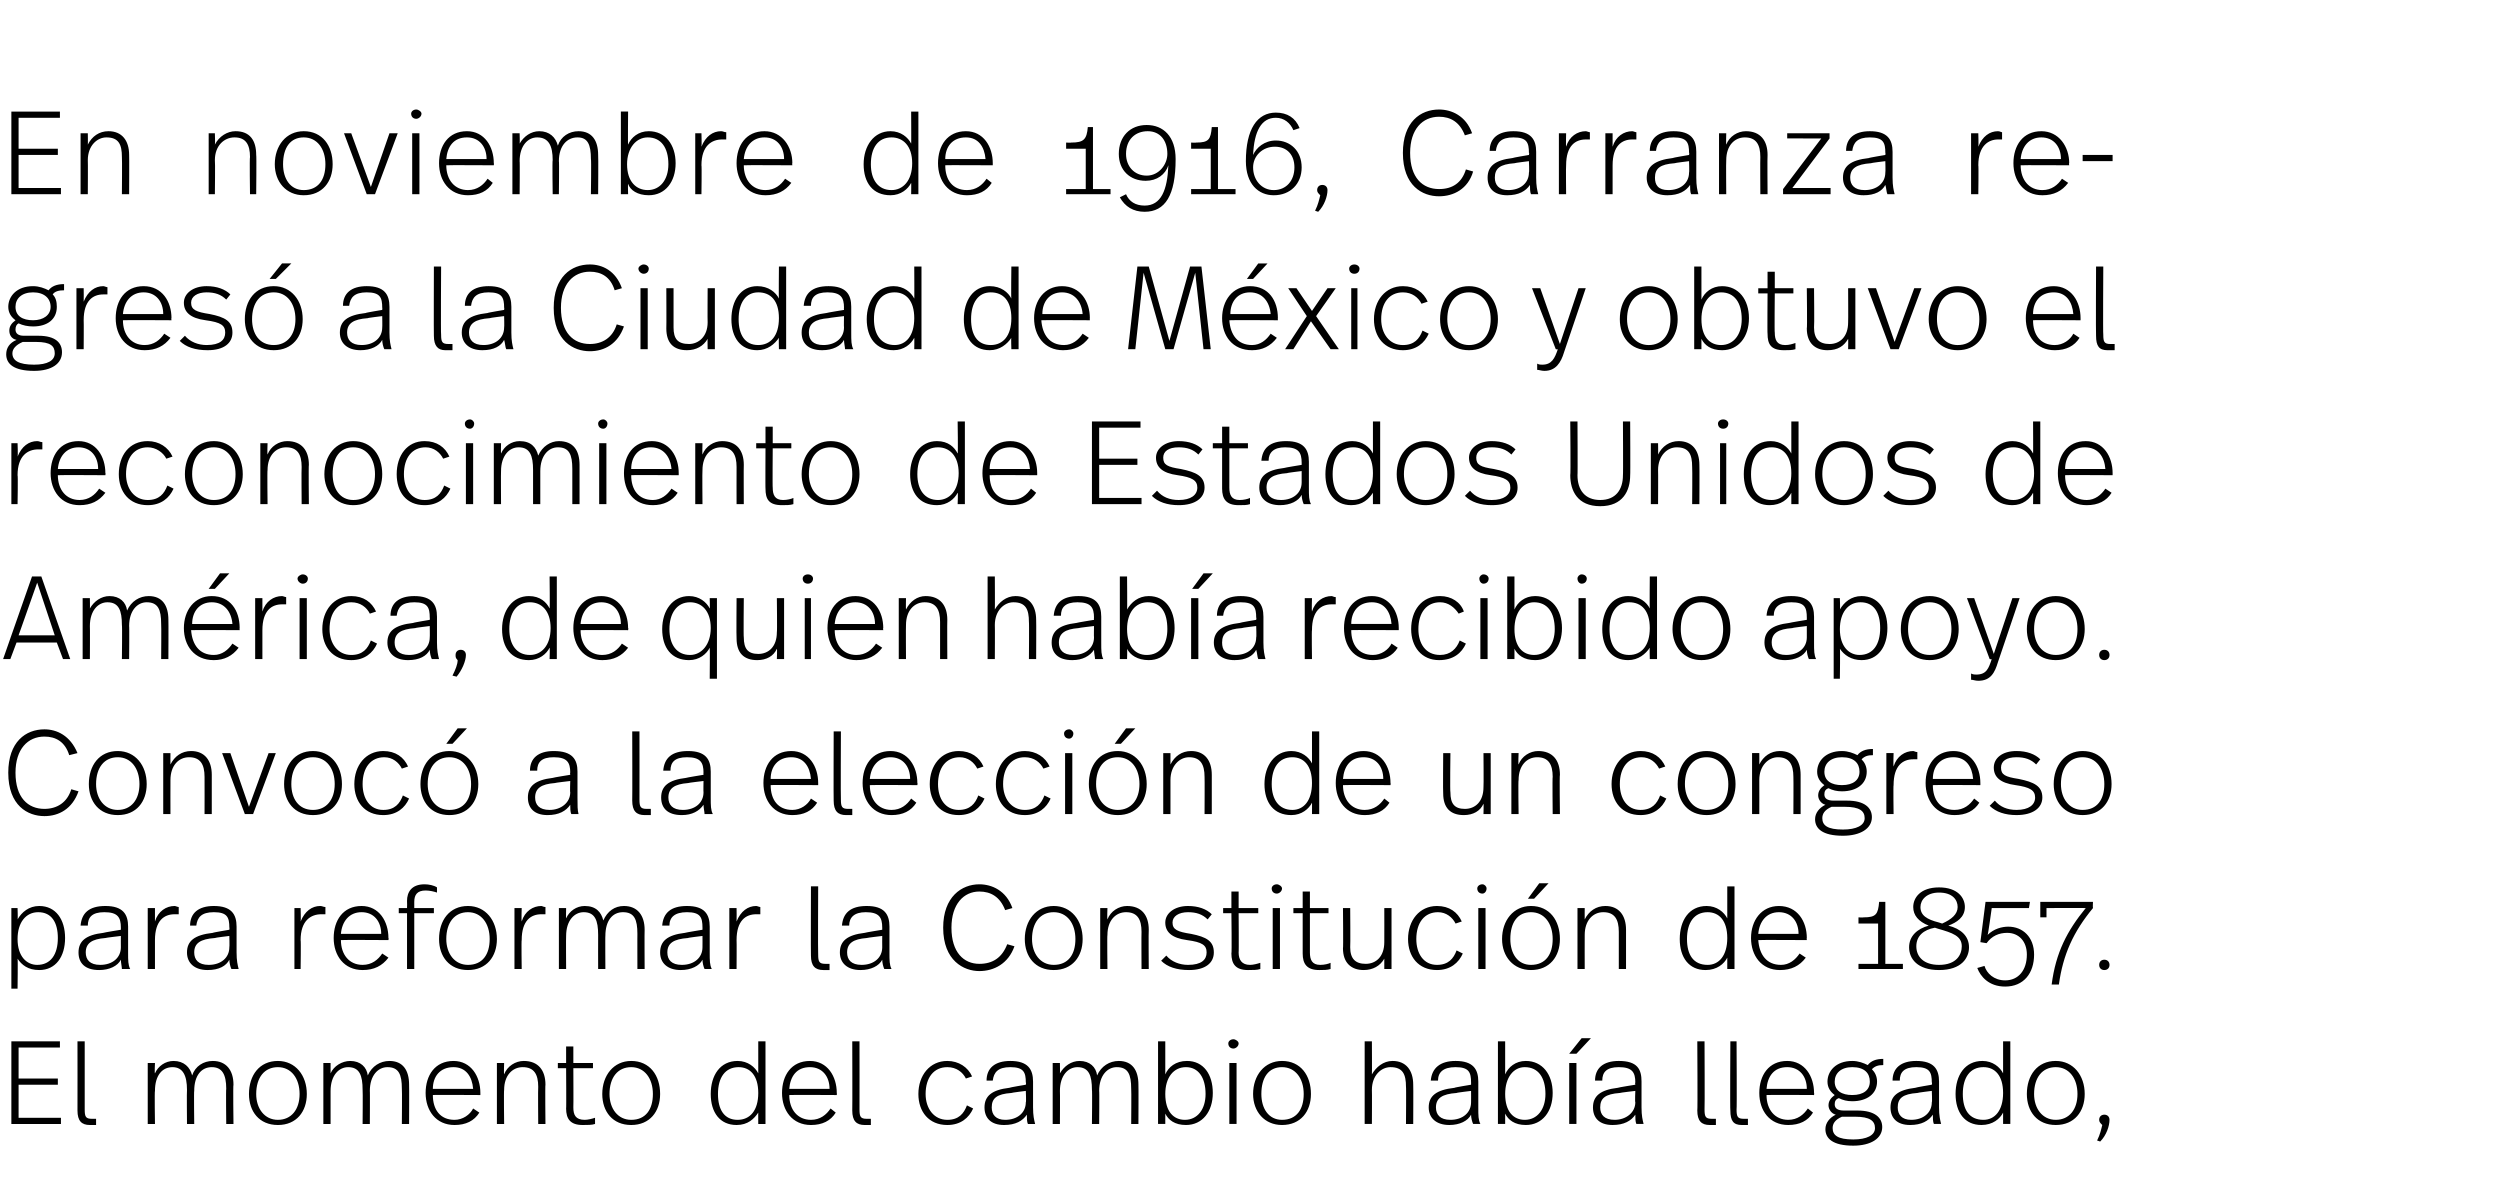 <?xml version="1.0" standalone="no"?><!DOCTYPE svg PUBLIC "-//W3C//DTD SVG 1.1//EN" "http://www.w3.org/Graphics/SVG/1.1/DTD/svg11.dtd"><svg xmlns="http://www.w3.org/2000/svg" version="1.1" width="242px" height="116.3px" viewBox="0 -1 242 116.3" style="top:-1px"><desc>En noviembre de 1916, Carranza regresó a la Ciudad de México y obtuvo el reconocimiento de Estados Unidos de América,</desc><defs/><g id="Polygon11660"><path d="m5.8 100.4h-4v3h3.8v.6H1.8v3.2h4.1v.6H1.1v-8h4.7v.6zm2.4 6c0 .7.1.9.7.9h.4v.6h-.6c-.8 0-1.2-.4-1.2-1.4c.01.01 0-6.7 0-6.7h.7v6.6zm14.4-2.4c-.05.01 0 3.8 0 3.8h-.7s-.04-3.42 0-3.4c0-1.4-.4-2.1-1.4-2.1c-1 0-1.7.8-1.7 2.3c-.04-.04 0 3.2 0 3.2h-.7s-.03-3.3 0-3.3c0-1.4-.4-2.2-1.4-2.2c-1 0-1.7.8-1.7 2.3c-.05-.03 0 3.2 0 3.2h-.7v-5.9h.7s-.05 1.02 0 1c.3-.7 1-1.2 1.8-1.2c1 0 1.6.6 1.8 1.4c.3-.9 1.1-1.4 2-1.4c1.3 0 2 .9 2 2.3zm7.1.9c0 1.7-1 3-2.8 3c-1.8 0-2.8-1.3-2.8-3c0-1.8 1-3.2 2.8-3.2c1.7 0 2.8 1.4 2.8 3.2zm-4.9 0c0 1.4.8 2.5 2.1 2.5c1.3 0 2.1-1 2.1-2.5c0-1.5-.8-2.6-2.1-2.6c-1.3 0-2.1 1-2.1 2.6zm14.8-.9c.02.01 0 3.8 0 3.8h-.7s.03-3.42 0-3.4c0-1.4-.3-2.1-1.4-2.1c-.9 0-1.7.8-1.7 2.3c.02-.04 0 3.2 0 3.2h-.7s.03-3.3 0-3.3c0-1.4-.3-2.2-1.4-2.2c-.9 0-1.7.8-1.7 2.3v3.2h-.7v-5.9h.7v1c.3-.7 1.1-1.2 1.9-1.2c1 0 1.6.6 1.7 1.4c.4-.9 1.2-1.4 2.1-1.4c1.3 0 1.9.9 1.9 2.3zm6.9.8v.2s-4.63-.03-4.6 0c0 1.4.7 2.4 2.1 2.4c.8 0 1.5-.5 1.8-1.1l.6.4c-.5.8-1.3 1.2-2.4 1.2c-1.8 0-2.8-1.4-2.8-3.1c0-1.7.9-3.1 2.7-3.1c1.7 0 2.6 1.5 2.6 3.1zm-4.6-.4h3.9c-.1-1.2-.7-2.1-1.9-2.1c-1.3 0-2 .9-2 2.1zm10.9-.4c-.04.01 0 3.8 0 3.8h-.7s-.03-3.56 0-3.6c0-1.2-.4-1.9-1.5-1.9c-1 0-1.8.8-1.8 2.2c-.04.04 0 3.3 0 3.3h-.7v-5.9h.7s-.04 1.08 0 1.1c.3-.8 1.1-1.3 1.9-1.3c1.4 0 2.1.9 2.1 2.3zm2.7-2.1h1.9v.5h-1.9s.02 3.83 0 3.8c0 .7.2 1.2 1.1 1.2c.3 0 .7-.1 1-.2v.6c-.3.1-.7.1-1.2.1c-1.2 0-1.6-.6-1.6-1.6c.03.04 0-3.9 0-3.9h-.8v-.5h.8v-1.6h.7v1.6zm8.4 3c0 1.7-1 3-2.8 3c-1.8 0-2.8-1.3-2.8-3c0-1.8 1.1-3.2 2.8-3.2c1.8 0 2.8 1.4 2.8 3.2zm-4.9 0c0 1.4.8 2.5 2.1 2.5c1.4 0 2.1-1 2.1-2.5c0-1.5-.8-2.6-2.1-2.6c-1.3 0-2.1 1-2.1 2.6zm15.1 2.9h-.7s-.01-1.12 0-1.1c-.4.6-1 1.2-2.1 1.2c-1.6 0-2.5-1.2-2.5-3c0-1.8.9-3.2 2.6-3.2c1 0 1.7.6 2 1.2v-3.1h.7v8zm-4.6-2.9c0 1.5.6 2.5 1.9 2.5c1.2 0 2-.9 2-2.6c0-1.7-.8-2.5-1.9-2.5c-1.3 0-2 1-2 2.6zm11.5-.1c.02-.01 0 .2 0 .2c0 0-4.61-.03-4.6 0c0 1.4.8 2.4 2.1 2.4c.9 0 1.5-.5 1.9-1.1l.5.4c-.5.8-1.3 1.2-2.4 1.2c-1.8 0-2.8-1.4-2.8-3.1c0-1.7.9-3.1 2.7-3.1c1.7 0 2.6 1.5 2.6 3.1zm-4.6-.4h3.9c0-1.2-.7-2.1-1.9-2.1c-1.3 0-1.9.9-2 2.1zm6.8 2c0 .7.1.9.7.9h.4v.6h-.6c-.8 0-1.2-.4-1.2-1.4c.02.01 0-6.7 0-6.7h.7s.01 6.59 0 6.6zm10.9-3.2l-.6.2c-.3-.6-.9-1.1-1.8-1.1c-1.3 0-2.1 1-2.1 2.6c0 1.4.8 2.5 2.1 2.5c1.1 0 1.6-.6 1.9-1.4l.6.3c-.4.9-1.2 1.6-2.5 1.6c-1.8 0-2.8-1.3-2.8-3c0-1.8 1.1-3.2 2.8-3.2c1.1 0 2 .6 2.4 1.5zm5.9.5v2.5c0 .8.1 1.2.2 1.6h-.7c-.1-.2-.1-.6-.1-.9c-.4.6-1.1 1-2.2 1c-1.3 0-1.9-.7-1.9-1.7c0-1.1.7-1.7 2.4-1.9c-.01-.03 1.6-.3 1.6-.3c0 0 .05-.24 0-.2c0-1-.2-1.5-1.5-1.5c-1.2 0-1.6.5-1.7 1.3h-.6c0-1.2.8-1.9 2.3-1.9c1.7 0 2.2.8 2.2 2zm-2.1 1.1c-1.4.1-1.9.5-1.9 1.4c0 .7.4 1.2 1.3 1.2c1.2 0 2-.7 2-1.7c.05 0 0-1.1 0-1.1c0 0-1.4.17-1.4.2zm12.3-.8c.02.01 0 3.8 0 3.8h-.7s.03-3.42 0-3.4c0-1.4-.3-2.1-1.4-2.1c-.9 0-1.7.8-1.7 2.3c.03-.04 0 3.2 0 3.2h-.7s.04-3.3 0-3.3c0-1.4-.3-2.2-1.4-2.2c-.9 0-1.7.8-1.7 2.3c.02-.03 0 3.2 0 3.2h-.7v-5.9h.7s.02 1.02 0 1c.4-.7 1.1-1.2 1.9-1.2c1 0 1.6.6 1.7 1.4c.4-.9 1.2-1.4 2.1-1.4c1.3 0 1.9.9 1.9 2.3zm2.6-1c.3-.7 1-1.3 2.1-1.3c1.6 0 2.5 1.3 2.5 3.1c0 1.8-1 3.1-2.6 3.1c-1.1 0-1.7-.5-2-1.1v1h-.7v-8h.7v3.2zm0 1.9c0 1.7.8 2.5 1.9 2.5c1.2 0 2-1 2-2.5c0-1.6-.7-2.6-1.9-2.6c-1.2 0-2 1-2 2.6zm7.1-4.9c0 .3-.3.5-.5.5c-.3 0-.5-.2-.5-.5c0-.2.2-.4.5-.4c.2 0 .5.2.5.4zm-.2 7.8h-.7v-5.9h.7v5.9zm7.2-2.9c0 1.7-1 3-2.8 3c-1.7 0-2.8-1.3-2.8-3c0-1.8 1.1-3.2 2.8-3.2c1.8 0 2.8 1.4 2.8 3.2zm-4.8 0c0 1.4.7 2.5 2 2.5c1.4 0 2.1-1 2.1-2.5c0-1.5-.8-2.6-2.1-2.6c-1.3 0-2 1-2 2.6zm10.7-1.9c.4-.7 1.1-1.3 2-1.3c1.3 0 2 .9 2 2.3c.02.01 0 3.8 0 3.8h-.7s.03-3.63 0-3.6c0-1.2-.3-1.9-1.5-1.9c-.9 0-1.8.8-1.8 2.2c.02.04 0 3.3 0 3.3h-.7v-8h.7s.02 3.17 0 3.2zm10.3.7v2.5c0 .8 0 1.2.2 1.6h-.7c-.1-.2-.2-.6-.2-.9c-.3.6-1.1 1-2.1 1c-1.3 0-2-.7-2-1.7c0-1.1.7-1.7 2.5-1.9c-.05-.03 1.6-.3 1.6-.3v-.2c0-1-.2-1.5-1.5-1.5c-1.2 0-1.7.5-1.7 1.3h-.7c.1-1.2.9-1.9 2.4-1.9c1.7 0 2.2.8 2.2 2zm-2.1 1.1c-1.4.1-2 .5-2 1.4c0 .7.4 1.2 1.4 1.2c1.2 0 2-.7 2-1.7c.01 0 0-1.1 0-1.1c0 0-1.44.17-1.4.2zm4.7-1.8c.3-.7 1-1.3 2-1.3c1.6 0 2.6 1.3 2.6 3.1c0 1.8-1 3.1-2.6 3.1c-1.1 0-1.7-.5-2-1.1v1h-.7v-8h.7v3.2zm0 1.9c0 1.7.8 2.5 1.9 2.5c1.2 0 2-1 2-2.5c0-1.6-.7-2.6-2-2.6c-1.1 0-1.9 1-1.9 2.6zm6.9-3.9h-.7l1.2-1.5h.9l-1.4 1.5zm0 6.8h-.7v-5.9h.7v5.9zm6.3-4.1v2.5c0 .8.1 1.2.2 1.6h-.7c-.1-.2-.1-.6-.1-.9c-.4.6-1.1 1-2.2 1c-1.3 0-1.9-.7-1.9-1.7c0-1.1.7-1.7 2.4-1.9c0-.03 1.7-.3 1.7-.3c0 0-.05-.24 0-.2c0-1-.3-1.5-1.6-1.5c-1.2 0-1.6.5-1.6 1.3h-.7c0-1.2.8-1.9 2.3-1.9c1.8 0 2.2.8 2.2 2zm-2.1 1.1c-1.4.1-1.9.5-1.9 1.4c0 .7.4 1.2 1.4 1.2c1.1 0 2-.7 2-1.7c-.05 0 0-1.1 0-1.1c0 0-1.49.17-1.5.2zm8.2 1.6c0 .7.1.9.7.9h.4v.6h-.6c-.8 0-1.2-.4-1.2-1.4c.04.01 0-6.7 0-6.7h.7s.03 6.59 0 6.6zm3.1 0c0 .7.1.9.7.9h.4v.6h-.6c-.8 0-1.1-.4-1.1-1.4c-.04.01 0-6.7 0-6.7h.6s.04 6.59 0 6.6zm7.5-1.6c.03-.01 0 .2 0 .2c0 0-4.6-.03-4.6 0c0 1.4.8 2.4 2.1 2.4c.9 0 1.5-.5 1.9-1.1l.5.4c-.5.8-1.3 1.2-2.4 1.2c-1.8 0-2.8-1.4-2.8-3.1c0-1.7.9-3.1 2.7-3.1c1.7 0 2.6 1.5 2.6 3.1zm-4.6-.4h3.9c0-1.2-.7-2.1-1.9-2.1c-1.3 0-1.9.9-2 2.1zm11.3-2.3c-.5 0-.8.1-1.1.4c.3.3.5.7.5 1.2c0 1.2-1 1.9-2.4 1.9c-.5 0-.9-.1-1.3-.3c-.3.1-.4.3-.4.6c0 .4.3.6.9.6h1.3c1.7 0 2.4.7 2.4 1.6c0 1.1-1.1 1.8-2.8 1.8c-2 0-2.7-.7-2.7-1.6c0-.6.4-1.1 1-1.4c-.4-.1-.7-.5-.7-.9c0-.4.2-.7.6-1c-.4-.3-.7-.7-.7-1.3c0-1 .8-2 2.4-2c.6 0 1.1.2 1.5.4c.3-.4.8-.6 1.5-.6v.6zm-4.7 1.6c0 .9.7 1.3 1.7 1.3c1.1 0 1.7-.5 1.7-1.3c0-.8-.5-1.4-1.7-1.4c-1.1 0-1.7.6-1.7 1.4zm.7 3.4c-.7.3-.9.7-.9 1.1c0 .7.5 1.1 2 1.1c1.3 0 2.1-.4 2.1-1.1c0-.7-.5-1.1-1.9-1.1h-1.3zm9.4-3.4v2.5c0 .8.1 1.2.2 1.6h-.7c-.1-.2-.1-.6-.1-.9c-.4.6-1.1 1-2.2 1c-1.3 0-1.9-.7-1.9-1.7c0-1.1.7-1.7 2.4-1.9c-.01-.03 1.6-.3 1.6-.3c0 0 .05-.24 0-.2c0-1-.2-1.5-1.5-1.5c-1.2 0-1.6.5-1.6 1.3h-.7c0-1.2.8-1.9 2.3-1.9c1.7 0 2.2.8 2.2 2zm-2.1 1.1c-1.4.1-1.9.5-1.9 1.4c0 .7.4 1.2 1.3 1.2c1.2 0 2-.7 2-1.7c.05 0 0-1.1 0-1.1c0 0-1.4.17-1.4.2zm9 3h-.7v-1.1c-.3.6-1 1.2-2.1 1.2c-1.6 0-2.5-1.2-2.5-3c0-1.8.9-3.2 2.6-3.2c1 0 1.7.6 2 1.2v-3.1h.7v8zm-4.6-2.9c0 1.5.6 2.5 2 2.5c1.1 0 1.9-.9 1.9-2.6c0-1.7-.8-2.5-1.9-2.5c-1.3 0-2 1-2 2.6zm11.8 0c0 1.7-1 3-2.8 3c-1.8 0-2.8-1.3-2.8-3c0-1.8 1-3.2 2.8-3.2c1.7 0 2.8 1.4 2.8 3.2zm-4.9 0c0 1.4.8 2.5 2.1 2.5c1.3 0 2.1-1 2.1-2.5c0-1.5-.8-2.6-2.1-2.6c-1.3 0-2.1 1-2.1 2.6zm7.3 2.5c0 .6-.3 1.5-.9 2.1l-.3-.1c.3-.6.4-1.1.5-1.5c-.2-.2-.3-.3-.3-.5c0-.3.2-.5.5-.5c.3 0 .5.2.5.5z" stroke="none" fill="#000"/></g><g id="Polygon11659"><path d="m6.3 89.8c0 1.8-.9 3.1-2.5 3.1c-1.1 0-1.7-.5-2.1-1.1c.04-.04 0 2.9 0 2.9h-.6v-7.8h.6s.04 1.11 0 1.1c.4-.7 1.1-1.3 2.1-1.3c1.6 0 2.5 1.3 2.5 3.1zm-4.6.1c0 1.7.9 2.5 1.9 2.5c1.3 0 2-1 2-2.6c0-1.5-.6-2.5-1.9-2.5c-1.2 0-2 1-2 2.6zm10.7-1.2v2.5c0 .8 0 1.2.2 1.6h-.8c0-.2-.1-.6-.1-.9c-.3.6-1.1 1-2.1 1c-1.4 0-2-.7-2-1.7c0-1.1.7-1.7 2.4-1.9c.03-.03 1.7-.3 1.7-.3v-.2c0-1-.3-1.5-1.6-1.5c-1.2 0-1.6.5-1.6 1.3h-.7c.1-1.2.8-1.9 2.4-1.9c1.7 0 2.2.8 2.2 2zm-2.2 1.1c-1.3.1-1.9.5-1.9 1.4c0 .7.4 1.2 1.4 1.2c1.2 0 2-.7 2-1.7c-.01 0 0-1.1 0-1.1c0 0-1.46.17-1.5.2zm7.1-3v.7h-.4c-1 0-1.9.6-1.9 2.5v2.8h-.7v-5.9h.7v1.3c.3-1 1.1-1.5 1.9-1.5c.1 0 .3.1.4.1zm5.6 1.9v2.5c0 .8.1 1.2.2 1.6h-.7c-.1-.2-.2-.6-.2-.9c-.3.6-1 1-2.1 1c-1.3 0-2-.7-2-1.7c0-1.1.7-1.7 2.5-1.9c-.03-.03 1.6-.3 1.6-.3c0 0 .03-.24 0-.2c0-1-.2-1.5-1.5-1.5c-1.2 0-1.6.5-1.7 1.3h-.6c0-1.2.8-1.9 2.3-1.9c1.7 0 2.2.8 2.2 2zm-2.1 1.1c-1.4.1-2 .5-2 1.4c0 .7.4 1.2 1.4 1.2c1.2 0 2-.7 2-1.7c.03 0 0-1.1 0-1.1c0 0-1.42.17-1.4.2zm10.7-3v.7h-.4c-1 0-2 .6-2 2.5c.04 0 0 2.8 0 2.8h-.6v-5.9h.6s.04 1.27 0 1.3c.4-1 1.1-1.5 1.9-1.5c.2 0 .3.1.5.1zm6.1 3c.04-.01 0 .2 0 .2c0 0-4.59-.03-4.6 0c0 1.4.8 2.4 2.1 2.4c.9 0 1.5-.5 1.9-1.1l.6.4c-.6.8-1.4 1.2-2.5 1.2c-1.8 0-2.8-1.4-2.8-3.1c0-1.7.9-3.1 2.7-3.1c1.7 0 2.6 1.5 2.6 3.1zm-4.6-.4h3.9c0-1.2-.7-2.1-1.9-2.1c-1.2 0-1.9.9-2 2.1zm9.3-4.5v.5c-.3-.1-.7-.2-1.1-.2c-.8 0-1.1.4-1.1 1.1v.6h1.9v.5h-1.9v5.4h-.7v-5.4h-.8v-.5h.8s.02-.67 0-.7c0-.8.4-1.6 1.7-1.6c.4 0 .9.1 1.2.3zm5.8 5c0 1.7-1 3-2.8 3c-1.8 0-2.8-1.3-2.8-3c0-1.8 1-3.2 2.8-3.2c1.7 0 2.8 1.4 2.8 3.2zm-4.9 0c0 1.4.8 2.5 2.1 2.5c1.4 0 2.1-1 2.1-2.5c0-1.5-.8-2.6-2.1-2.6c-1.3 0-2.1 1-2.1 2.6zm9.6-3.1v.7h-.4c-1 0-1.9.6-1.9 2.5c-.04 0 0 2.8 0 2.8h-.7v-5.9h.7s-.04 1.27 0 1.3c.3-1 1.1-1.5 1.9-1.5c.1 0 .2.1.4.1zm9.6 2.2c-.02.01 0 3.8 0 3.8h-.7s-.01-3.42 0-3.4c0-1.4-.3-2.1-1.4-2.1c-1 0-1.7.8-1.7 2.3c-.02-.04 0 3.2 0 3.2h-.7s-.01-3.3 0-3.3c0-1.4-.3-2.2-1.4-2.2c-.9 0-1.7.8-1.7 2.3c-.02-.03 0 3.2 0 3.2h-.7v-5.9h.7s-.02 1.02 0 1c.3-.7 1-1.2 1.8-1.2c1.1 0 1.6.6 1.8 1.4c.4-.9 1.1-1.4 2-1.4c1.3 0 2 .9 2 2.3zm6.3-.3v2.5c0 .8 0 1.2.2 1.6h-.7c-.1-.2-.2-.6-.2-.9c-.3.6-1.1 1-2.1 1c-1.3 0-2-.7-2-1.7c0-1.1.7-1.7 2.4-1.9c.05-.03 1.7-.3 1.7-.3v-.2c0-1-.2-1.5-1.5-1.5c-1.2 0-1.7.5-1.7 1.3h-.7c.1-1.2.8-1.9 2.4-1.9c1.7 0 2.2.8 2.2 2zm-2.1 1.1c-1.4.1-2 .5-2 1.4c0 .7.4 1.2 1.4 1.2c1.2 0 2-.7 2-1.7c.01 0 0-1.1 0-1.1c0 0-1.44.17-1.4.2zm7-3v.7h-.4c-1 0-1.9.6-1.9 2.5c.02 0 0 2.8 0 2.8h-.7v-5.9h.7s.02 1.27 0 1.3c.4-1 1.1-1.5 1.9-1.5c.1 0 .3.1.4.1zm5.6 4.6c0 .7.1.9.7.9h.4v.6h-.6c-.8 0-1.2-.4-1.2-1.4c-.02.01 0-6.7 0-6.7h.7s-.03 6.59 0 6.6zm6.9-2.7v2.5c0 .8 0 1.2.2 1.6h-.7c-.1-.2-.2-.6-.2-.9c-.3.6-1.1 1-2.1 1c-1.3 0-2-.7-2-1.7c0-1.1.7-1.7 2.4-1.9c.04-.03 1.7-.3 1.7-.3v-.2c0-1-.3-1.5-1.6-1.5c-1.1 0-1.6.5-1.6 1.3h-.7c.1-1.2.8-1.9 2.4-1.9c1.7 0 2.2.8 2.2 2zm-2.2 1.1c-1.3.1-1.9.5-1.9 1.4c0 .7.4 1.2 1.4 1.2c1.2 0 2-.7 2-1.7c-.01 0 0-1.1 0-1.1c0 0-1.45.17-1.5.2zM98 86.9l-.7.2c-.5-1.3-1.4-1.8-2.5-1.8c-1.5 0-2.7 1.2-2.7 3.5c0 2.4 1.2 3.5 2.7 3.5c1.3 0 2.2-.6 2.7-1.9l.7.2c-.6 1.7-2 2.4-3.4 2.4c-1.5 0-3.5-1-3.5-4.2c0-3 1.8-4.2 3.5-4.2c1.2 0 2.6.6 3.2 2.3zm6.8 3c0 1.7-1 3-2.8 3c-1.8 0-2.8-1.3-2.8-3c0-1.8 1.1-3.2 2.8-3.2c1.7 0 2.8 1.4 2.8 3.2zm-4.9 0c0 1.4.8 2.5 2.1 2.5c1.4 0 2.1-1 2.1-2.5c0-1.5-.8-2.6-2.1-2.6c-1.3 0-2.1 1-2.1 2.6zm11.3-.9c-.03.01 0 3.8 0 3.8h-.7s-.02-3.56 0-3.6c0-1.2-.4-1.9-1.5-1.9c-1 0-1.8.8-1.8 2.2c-.04.04 0 3.3 0 3.3h-.7v-5.9h.7s-.04 1.08 0 1.1c.3-.8 1.1-1.3 1.9-1.3c1.4 0 2.1.9 2.1 2.3zm6.1-1.5l-.4.5c-.5-.5-1.1-.7-1.9-.7c-.9 0-1.5.4-1.5 1c0 .7.5.9 1.8 1.1c1.5.3 2.2.7 2.2 1.8c0 1-.8 1.7-2.4 1.7c-1.2 0-2.1-.3-2.7-.9l.5-.5c.5.6 1.3.9 2.1.9c1.3 0 1.8-.5 1.8-1.2c0-.7-.4-1-1.9-1.2c-1.5-.2-2.1-.8-2.1-1.7c0-.9.9-1.6 2.2-1.6c1 0 1.8.3 2.3.8zm2.6-.6h1.9v.5h-1.9s.03 3.83 0 3.8c0 .7.3 1.2 1.1 1.2c.3 0 .7-.1 1-.2v.6c-.3.1-.7.1-1.2.1c-1.2 0-1.6-.6-1.6-1.6c.05.04 0-3.9 0-3.9h-.8v-.5h.8v-1.6h.7v1.6zm4.2-1.9c0 .3-.3.5-.5.5c-.3 0-.5-.2-.5-.5c0-.2.2-.4.5-.4c.2 0 .5.2.5.4zm-.2 7.8h-.7v-5.9h.7v5.9zm2.9-5.9h1.8v.5h-1.8v3.8c0 .7.2 1.2 1 1.2c.4 0 .8-.1 1-.2v.6c-.3.1-.7.1-1.1.1c-1.2 0-1.6-.6-1.6-1.6v-3.9h-.9v-.5h.9v-1.6h.7v1.6zm7.9 5.9h-.7v-1c-.4.7-1.1 1.1-2 1.1c-1.2 0-2-.7-2-2.1c.04.02 0-3.9 0-3.9h.7s.03 3.77 0 3.8c0 1.1.5 1.6 1.5 1.6c1 0 1.8-.7 1.8-2.1c.01-.01 0-3.3 0-3.3h.7v5.9zm6.8-4.6l-.6.2c-.3-.6-.9-1.1-1.7-1.1c-1.3 0-2.1 1-2.1 2.6c0 1.4.7 2.5 2 2.5c1.1 0 1.6-.6 1.9-1.4l.6.3c-.4.9-1.2 1.6-2.5 1.6c-1.8 0-2.8-1.3-2.8-3c0-1.8 1.1-3.2 2.8-3.2c1.2 0 2 .6 2.4 1.5zm2.4-3.2c0 .3-.2.5-.4.5c-.3 0-.5-.2-.5-.5c0-.2.2-.4.5-.4c.2 0 .4.2.4.4zm-.1 7.8h-.7v-5.9h.7v5.9zm4.7-6.8h-.6l1.1-1.5h.9l-1.4 1.5zm2.5 3.9c0 1.7-1 3-2.8 3c-1.7 0-2.8-1.3-2.8-3c0-1.8 1.1-3.2 2.8-3.2c1.8 0 2.8 1.4 2.8 3.2zm-4.8 0c0 1.4.7 2.5 2 2.5c1.4 0 2.1-1 2.1-2.5c0-1.5-.8-2.6-2.1-2.6c-1.3 0-2 1-2 2.6zm11.2-.9v3.8h-.7v-3.6c0-1.2-.4-1.9-1.5-1.9c-1 0-1.8.8-1.8 2.2c-.01.04 0 3.3 0 3.3h-.7v-5.9h.7s-.01 1.08 0 1.1c.4-.8 1.1-1.3 2-1.3c1.3 0 2 .9 2 2.3zm10.5 3.8h-.7v-1.1c-.3.6-1 1.2-2.1 1.2c-1.6 0-2.5-1.2-2.5-3c0-1.8.9-3.2 2.6-3.2c1 0 1.7.6 2 1.2v-3.1h.7v8zm-4.6-2.9c0 1.5.6 2.5 2 2.5c1.1 0 1.9-.9 1.9-2.6c0-1.7-.8-2.5-1.9-2.5c-1.3 0-2 1-2 2.6zm11.6-.1c-.03-.01 0 .2 0 .2c0 0-4.66-.03-4.7 0c.1 1.4.8 2.4 2.2 2.4c.8 0 1.4-.5 1.8-1.1l.6.4c-.6.8-1.4 1.2-2.5 1.2c-1.8 0-2.8-1.4-2.8-3.1c0-1.7 1-3.1 2.7-3.1c1.8 0 2.7 1.5 2.7 3.1zm-4.7-.4h3.9c0-1.2-.7-2.1-1.9-2.1c-1.2 0-1.9.9-2 2.1zm9.7 2.9h1.9v-3.9h-1.9v-.6s.47.03.5 0c1.2 0 1.4-.3 1.5-1.5h.6v6h1.7v.5h-4.3v-.5zm10.3-5.5c0 1-.8 1.5-1.6 1.8c1.2.3 2 1 2 2.1c0 1-.7 2.2-2.9 2.2c-2.1 0-2.9-1.1-2.9-2.2c0-1.1.8-1.8 1.9-2.1c-1-.4-1.5-1-1.5-1.8c0-.9.7-1.9 2.5-1.9c1.8 0 2.5 1 2.5 1.9zm-4.3 0c0 .8.6 1.2 1.8 1.5l.3.1c.9-.4 1.5-.9 1.5-1.6c0-.7-.5-1.4-1.8-1.4c-1.2 0-1.8.7-1.8 1.4zm-.4 3.8c0 1 .7 1.8 2.2 1.8c1.7 0 2.2-1 2.2-1.8c0-1-.9-1.3-2.3-1.7l-.3-.1c-1.1.2-1.8.8-1.8 1.8zm10.9-3.7h-3.6s-.36 2.64-.4 2.6c.6-.6 1.4-.8 2-.8c1.4 0 2.5 1 2.5 2.7c0 1.8-1 3.1-2.8 3.1c-1.6 0-2.4-1-2.7-1.8l.7-.2c.2.7.9 1.4 2 1.4c1.3 0 2.1-1 2.1-2.5c0-1.3-.8-2.1-1.9-2.1c-.8 0-1.5.3-2 1l-.6-.1l.5-3.9h4.3l-.1.6zm6.2 0c-1.9 2.3-2.9 4.5-3.3 7.4h-.7c.4-3.1 1.5-5.2 3.3-7.4c.01-.02-3.8 0-3.8 0v.9h-.6v-1.5h5.1s-.03.57 0 .6zm1.6 5.5c0 .3-.2.5-.5.5c-.3 0-.5-.2-.5-.5c0-.3.2-.5.5-.5c.3 0 .5.2.5.5z" stroke="none" fill="#000"/></g><g id="Polygon11658"><path d="m7.5 71.9l-.8.2c-.4-1.3-1.3-1.8-2.4-1.8c-1.6 0-2.8 1.2-2.8 3.5c0 2.4 1.2 3.5 2.8 3.5c1.2 0 2.2-.6 2.6-1.9l.7.2C7 77.3 5.7 78 4.3 78c-1.6 0-3.5-1-3.5-4.2c0-3 1.7-4.2 3.5-4.2c1.2 0 2.5.6 3.2 2.3zm6.7 3c0 1.7-1 3-2.8 3c-1.8 0-2.8-1.3-2.8-3c0-1.8 1-3.2 2.8-3.2c1.7 0 2.8 1.4 2.8 3.2zm-4.9 0c0 1.4.8 2.5 2.1 2.5c1.3 0 2.1-1 2.1-2.5c0-1.5-.8-2.6-2.1-2.6c-1.3 0-2.1 1-2.1 2.6zm11.2-.9v3.8h-.7s.01-3.56 0-3.6c0-1.2-.4-1.9-1.5-1.9c-1 0-1.8.8-1.8 2.2c-.01.04 0 3.3 0 3.3h-.7v-5.9h.7s-.01 1.08 0 1.1c.4-.8 1.1-1.3 2-1.3c1.3 0 2 .9 2 2.3zm4 3.8h-.8l-2.2-5.9h.8l1.8 5.2l1.9-5.2h.7l-2.2 5.9zm8.6-2.9c0 1.7-1 3-2.8 3c-1.8 0-2.8-1.3-2.8-3c0-1.8 1-3.2 2.8-3.2c1.7 0 2.8 1.4 2.8 3.2zm-4.9 0c0 1.4.7 2.5 2.1 2.5c1.3 0 2.1-1 2.1-2.5c0-1.5-.8-2.6-2.1-2.6c-1.3 0-2.1 1-2.1 2.6zm11.3-1.7l-.6.2c-.3-.6-.9-1.1-1.7-1.1c-1.3 0-2.1 1-2.1 2.6c0 1.4.7 2.5 2 2.5c1.1 0 1.6-.6 1.9-1.4l.6.3c-.4.9-1.2 1.6-2.5 1.6c-1.8 0-2.8-1.3-2.8-3c0-1.8 1.1-3.2 2.8-3.2c1.2 0 2 .6 2.4 1.5zm4.3-2.2h-.6l1.1-1.5h.9L43.8 71zm2.5 3.9c0 1.7-1 3-2.8 3c-1.8 0-2.8-1.3-2.8-3c0-1.8 1-3.2 2.8-3.2c1.7 0 2.8 1.4 2.8 3.2zm-4.9 0c0 1.4.8 2.5 2.1 2.5c1.4 0 2.1-1 2.1-2.5c0-1.5-.8-2.6-2.1-2.6c-1.3 0-2.1 1-2.1 2.6zm14.5-1.2v2.5c0 .8 0 1.2.1 1.6h-.7c-.1-.2-.1-.6-.1-.9c-.4.6-1.1 1-2.2 1c-1.3 0-1.9-.7-1.9-1.7c0-1.1.7-1.7 2.4-1.9c.01-.03 1.7-.3 1.7-.3c0 0-.04-.24 0-.2c0-1-.3-1.5-1.6-1.5c-1.2 0-1.6.5-1.6 1.3h-.7c0-1.2.8-1.9 2.3-1.9c1.8 0 2.3.8 2.3 2zm-2.2 1.1c-1.3.1-1.9.5-1.9 1.4c0 .7.4 1.2 1.4 1.2c1.1 0 2-.7 2-1.7c-.04 0 0-1.1 0-1.1c0 0-1.49.17-1.5.2zm8.2 1.6c0 .7.1.9.7.9h.4v.6h-.6c-.8 0-1.2-.4-1.2-1.4c.02.01 0-6.7 0-6.7h.7s.01 6.59 0 6.6zm6.9-2.7v2.5c0 .8 0 1.2.2 1.6h-.8c0-.2-.1-.6-.1-.9c-.4.6-1.1 1-2.1 1c-1.4 0-2-.7-2-1.7c0-1.1.7-1.7 2.4-1.9c.03-.03 1.7-.3 1.7-.3c0 0-.02-.24 0-.2c0-1-.3-1.5-1.6-1.5c-1.2 0-1.6.5-1.6 1.3h-.7c.1-1.2.8-1.9 2.4-1.9c1.7 0 2.2.8 2.2 2zm-2.2 1.1c-1.3.1-1.9.5-1.9 1.4c0 .7.4 1.2 1.4 1.2c1.2 0 2-.7 2-1.7c-.02 0 0-1.1 0-1.1c0 0-1.47.17-1.5.2zm12.6 0v.2s-4.64-.03-4.6 0c0 1.4.7 2.4 2.1 2.4c.8 0 1.5-.5 1.8-1.1l.6.4c-.5.8-1.3 1.2-2.4 1.2c-1.8 0-2.8-1.4-2.8-3.1c0-1.7.9-3.1 2.7-3.1c1.7 0 2.6 1.5 2.6 3.1zm-4.6-.4h3.9c-.1-1.2-.7-2.1-1.9-2.1c-1.3 0-2 .9-2 2.1zm6.8 2c0 .7.1.9.7.9h.4v.6h-.6c-.8 0-1.2-.4-1.2-1.4c-.02.01 0-6.7 0-6.7h.7s-.03 6.59 0 6.6zm7.4-1.6c.04-.01 0 .2 0 .2c0 0-4.59-.03-4.6 0c0 1.4.8 2.4 2.1 2.4c.9 0 1.5-.5 1.9-1.1l.5.4c-.5.8-1.3 1.2-2.4 1.2c-1.8 0-2.8-1.4-2.8-3.1c0-1.7.9-3.1 2.7-3.1c1.7 0 2.6 1.5 2.6 3.1zm-4.6-.4h3.9c0-1.2-.7-2.1-1.9-2.1c-1.2 0-1.9.9-2 2.1zm11-1.2l-.6.2c-.3-.6-.9-1.1-1.7-1.1c-1.3 0-2.1 1-2.1 2.6c0 1.4.7 2.5 2 2.5c1.1 0 1.6-.6 1.9-1.4l.6.3c-.4.9-1.2 1.6-2.5 1.6c-1.8 0-2.8-1.3-2.8-3c0-1.8 1.1-3.2 2.8-3.2c1.2 0 2 .6 2.4 1.5zm6.4 0l-.6.2c-.3-.6-.9-1.1-1.8-1.1c-1.3 0-2.1 1-2.1 2.6c0 1.4.8 2.5 2.1 2.5c1.1 0 1.6-.6 1.9-1.4l.6.3c-.4.9-1.2 1.6-2.5 1.6c-1.8 0-2.8-1.3-2.8-3c0-1.8 1.1-3.2 2.8-3.2c1.1 0 2 .6 2.4 1.5zm2.3-3.2c0 .3-.2.5-.4.5c-.3 0-.5-.2-.5-.5c0-.2.2-.4.5-.4c.2 0 .4.2.4.4zm-.1 7.8h-.7v-5.9h.7v5.9zm4.7-6.8h-.6l1.1-1.5h.9l-1.4 1.5zm2.5 3.9c0 1.7-1 3-2.8 3c-1.8 0-2.8-1.3-2.8-3c0-1.8 1-3.2 2.8-3.2c1.7 0 2.8 1.4 2.8 3.2zm-4.9 0c0 1.4.8 2.5 2.1 2.5c1.3 0 2.1-1 2.1-2.5c0-1.5-.8-2.6-2.1-2.6c-1.3 0-2.1 1-2.1 2.6zm11.2-.9v3.8h-.7s.02-3.56 0-3.6c0-1.2-.4-1.9-1.5-1.9c-.9 0-1.8.8-1.8 2.2v3.3h-.7v-5.9h.7v1.1c.4-.8 1.1-1.3 2-1.3c1.3 0 2 .9 2 2.3zm10.4 3.8h-.7s.01-1.12 0-1.1c-.3.6-1 1.2-2 1.2c-1.7 0-2.6-1.2-2.6-3c0-1.8 1-3.2 2.6-3.2c1 0 1.7.6 2 1.2v-3.1h.7v8zm-4.6-2.9c0 1.5.7 2.5 2 2.5c1.1 0 1.9-.9 1.9-2.6c0-1.7-.8-2.5-1.9-2.5c-1.3 0-2 1-2 2.6zm11.5-.1c.03-.01 0 .2 0 .2c0 0-4.6-.03-4.6 0c0 1.4.8 2.4 2.1 2.4c.9 0 1.5-.5 1.9-1.1l.5.4c-.5.8-1.3 1.2-2.4 1.2c-1.8 0-2.8-1.4-2.8-3.1c0-1.7.9-3.1 2.7-3.1c1.7 0 2.6 1.5 2.6 3.1zm-4.6-.4h3.9c0-1.2-.7-2.1-1.9-2.1c-1.3 0-1.9.9-2 2.1zm14.3 3.4h-.7s.03-1.01 0-1c-.3.7-1 1.1-1.9 1.1c-1.3 0-2-.7-2-2.1c-.03.02 0-3.9 0-3.9h.7s-.05 3.77 0 3.8c0 1.1.4 1.6 1.4 1.6c1 0 1.8-.7 1.8-2.1c.03-.01 0-3.3 0-3.3h.7v5.9zM151 74c-.05.01 0 3.8 0 3.8h-.7s-.04-3.56 0-3.6c0-1.2-.4-1.9-1.5-1.9c-1 0-1.8.8-1.8 2.2c-.05.04 0 3.3 0 3.3h-.7v-5.9h.7s-.05 1.08 0 1.1c.3-.8 1.1-1.3 1.9-1.3c1.4 0 2.1.9 2.1 2.3zm10.2-.8l-.6.2c-.3-.6-.9-1.1-1.7-1.1c-1.3 0-2.1 1-2.1 2.6c0 1.4.7 2.5 2 2.5c1.1 0 1.6-.6 1.9-1.4l.6.3c-.4.9-1.2 1.6-2.5 1.6c-1.8 0-2.8-1.3-2.8-3c0-1.8 1.1-3.2 2.8-3.2c1.2 0 2 .6 2.4 1.5zm6.8 1.7c0 1.7-1 3-2.8 3c-1.8 0-2.8-1.3-2.8-3c0-1.8 1-3.2 2.8-3.2c1.7 0 2.8 1.4 2.8 3.2zm-4.9 0c0 1.4.8 2.5 2.1 2.5c1.4 0 2.1-1 2.1-2.5c0-1.5-.8-2.6-2.1-2.6c-1.3 0-2.1 1-2.1 2.6zm11.2-.9v3.8h-.7s.02-3.56 0-3.6c0-1.2-.4-1.9-1.5-1.9c-.9 0-1.8.8-1.8 2.2c.01.04 0 3.3 0 3.3h-.7v-5.9h.7s.01 1.08 0 1.1c.4-.8 1.1-1.3 2-1.3c1.3 0 2 .9 2 2.3zm7-1.9c-.5 0-.8.1-1.1.4c.3.3.5.7.5 1.2c0 1.2-1 1.9-2.4 1.9c-.5 0-.9-.1-1.3-.3c-.3.1-.4.3-.4.6c0 .4.3.6.9.6h1.3c1.7 0 2.4.7 2.4 1.6c0 1.1-1.1 1.8-2.8 1.8c-2 0-2.7-.7-2.7-1.6c0-.6.4-1.1 1-1.4c-.4-.1-.7-.5-.7-.9c0-.4.2-.7.6-1c-.4-.3-.7-.7-.7-1.3c0-1 .8-2 2.4-2c.6 0 1.1.2 1.5.4c.3-.4.8-.6 1.5-.6v.6zm-4.7 1.6c0 .9.7 1.3 1.7 1.3c1.1 0 1.7-.5 1.7-1.3c0-.8-.5-1.4-1.7-1.4c-1.1 0-1.7.6-1.7 1.4zm.7 3.4c-.7.3-.9.7-.9 1.1c0 .7.5 1.1 2 1.1c1.3 0 2.1-.4 2.1-1.1c0-.7-.5-1.1-1.9-1.1h-1.3zm8.3-5.3v.7h-.4c-1 0-1.9.6-1.9 2.5c-.04 0 0 2.8 0 2.8h-.7v-5.9h.7s-.04 1.27 0 1.3c.3-1 1.1-1.5 1.9-1.5c.1 0 .2.1.4.1zm6.1 3v.2s-4.62-.03-4.6 0c0 1.4.7 2.4 2.1 2.4c.9 0 1.5-.5 1.9-1.1l.5.4c-.5.8-1.3 1.2-2.4 1.2c-1.8 0-2.8-1.4-2.8-3.1c0-1.7.9-3.1 2.7-3.1c1.7 0 2.6 1.5 2.6 3.1zm-4.6-.4h3.9c-.1-1.2-.7-2.1-1.9-2.1c-1.3 0-2 .9-2 2.1zm10.4-1.9l-.4.5c-.5-.5-1.1-.7-1.9-.7c-1 0-1.5.4-1.5 1c0 .7.4.9 1.7 1.1c1.5.3 2.3.7 2.3 1.8c0 1-.9 1.7-2.5 1.7c-1.1 0-2-.3-2.6-.9l.5-.5c.5.6 1.2.9 2.1.9c1.2 0 1.8-.5 1.8-1.2c0-.7-.5-1-1.9-1.2c-1.5-.2-2.1-.8-2.1-1.7c0-.9.8-1.6 2.2-1.6c1 0 1.8.3 2.3.8zm6.9 2.4c0 1.7-1 3-2.8 3c-1.8 0-2.8-1.3-2.8-3c0-1.8 1.1-3.2 2.8-3.2c1.8 0 2.8 1.4 2.8 3.2zm-4.9 0c0 1.4.8 2.5 2.1 2.5c1.4 0 2.1-1 2.1-2.5c0-1.5-.8-2.6-2.1-2.6c-1.3 0-2.1 1-2.1 2.6z" stroke="none" fill="#000"/></g><g id="Polygon11657"><path d="m5.5 61.2H1.6L1 62.8h-.7l2.8-8h.9l2.8 8h-.7l-.6-1.6zm-3.7-.7h3.5l-1.7-5.1l-1.8 5.1zM16.3 59c.02.01 0 3.8 0 3.8h-.7s.03-3.42 0-3.4c0-1.4-.3-2.1-1.4-2.1c-.9 0-1.7.8-1.7 2.3c.03-.04 0 3.2 0 3.2h-.7s.04-3.3 0-3.3c0-1.4-.3-2.2-1.4-2.2c-.9 0-1.7.8-1.7 2.3c.02-.03 0 3.2 0 3.2h-.7v-5.9h.7s.02 1.02 0 1c.4-.7 1.1-1.2 1.9-1.2c1 0 1.6.6 1.7 1.4c.4-.9 1.2-1.4 2.1-1.4c1.3 0 1.9.9 1.9 2.3zm4.5-3h-.6l1.1-1.5h.9L20.8 56zm2.4 3.8c-.02-.01 0 .2 0 .2c0 0-4.65-.03-4.7 0c.1 1.4.8 2.4 2.2 2.4c.8 0 1.4-.5 1.8-1.1l.6.4c-.6.8-1.4 1.2-2.4 1.2c-1.9 0-2.9-1.4-2.9-3.1c0-1.7 1-3.1 2.7-3.1c1.8 0 2.7 1.4 2.7 3.1zm-4.6-.4h3.9c-.1-1.2-.8-2.1-2-2.1c-1.2 0-1.9.9-1.9 2.1zm9.1-2.6v.7h-.4c-1 0-1.9.6-1.9 2.5v2.8h-.7v-5.9h.7v1.3c.3-1 1.1-1.5 1.9-1.5c.1 0 .3.1.4.1zm2.1-1.8c0 .3-.2.5-.5.5c-.2 0-.5-.2-.5-.5c0-.2.3-.4.5-.4c.3 0 .5.2.5.4zm-.1 7.8h-.7v-5.9h.7v5.9zm6.7-4.6l-.6.2c-.3-.6-.9-1.1-1.8-1.1c-1.3 0-2.1 1-2.1 2.6c0 1.4.8 2.5 2.1 2.5c1.1 0 1.6-.6 1.9-1.4l.6.3c-.4.9-1.2 1.6-2.5 1.6c-1.8 0-2.8-1.3-2.8-3c0-1.8 1.1-3.2 2.8-3.2c1.2 0 2 .6 2.4 1.5zm5.9.5v2.5c0 .8.1 1.2.2 1.6h-.7c-.1-.2-.2-.6-.2-.9c-.3.6-1 1-2.1 1c-1.3 0-2-.7-2-1.7c0-1.1.7-1.7 2.5-1.9c-.03-.03 1.6-.3 1.6-.3c0 0 .02-.24 0-.2c0-1-.2-1.5-1.5-1.5c-1.2 0-1.6.5-1.7 1.3h-.6c0-1.2.8-1.9 2.3-1.9c1.7 0 2.2.8 2.2 2zm-2.1 1.1c-1.4.1-2 .5-2 1.4c0 .7.4 1.2 1.4 1.2c1.2 0 2-.7 2-1.7c.02 0 0-1.1 0-1.1c0 0-1.43.17-1.4.2zm4.9 2.6c0 .6-.4 1.5-.9 2.1l-.4-.1c.3-.6.5-1.1.5-1.5c-.2-.2-.2-.3-.2-.5c0-.3.2-.5.5-.5c.3 0 .5.2.5.5zm8.8.4h-.7s.04-1.12 0-1.1c-.3.6-1 1.2-2 1.2c-1.7 0-2.6-1.2-2.6-3c0-1.8 1-3.2 2.6-3.2c1.1 0 1.7.6 2 1.2c.04.04 0-3.1 0-3.1h.7v8zm-4.6-2.9c0 1.5.7 2.5 2 2.5c1.1 0 2-.9 2-2.6c0-1.7-.9-2.5-2-2.5c-1.3 0-2 1-2 2.6zm11.5-.1c.05-.01 0 .2 0 .2c0 0-4.59-.03-4.6 0c0 1.4.8 2.4 2.1 2.4c.9 0 1.5-.5 1.9-1.1l.6.4c-.6.8-1.4 1.2-2.5 1.2c-1.8 0-2.8-1.4-2.8-3.1c0-1.7.9-3.1 2.7-3.1c1.7 0 2.6 1.5 2.6 3.1zm-4.6-.4h3.9c0-1.2-.7-2.1-1.9-2.1c-1.2 0-1.9.9-2 2.1zm12.5-1.5c.03.03 0-1 0-1h.7v7.8h-.7s.03-3.02 0-3c-.3.6-1 1.2-2 1.2c-1.7 0-2.6-1.2-2.6-3c0-1.8 1-3.2 2.6-3.2c1 0 1.7.6 2 1.2zm-3.9 2c0 1.5.7 2.5 2 2.5c1.1 0 2-1 2-2.6c0-1.7-.9-2.5-2-2.5c-1.3 0-2 1.1-2 2.6zm11.1 2.9h-.7s.04-1.01 0-1c-.3.7-1 1.1-1.9 1.1c-1.3 0-2-.7-2-2.1c-.03.02 0-3.9 0-3.9h.7s-.04 3.77 0 3.8c0 1.1.4 1.6 1.4 1.6c1 0 1.8-.7 1.8-2.1c.04-.01 0-3.3 0-3.3h.7v5.9zm2.8-7.8c0 .3-.2.5-.5.5c-.3 0-.5-.2-.5-.5c0-.2.2-.4.5-.4c.3 0 .5.2.5.4zm-.2 7.8h-.6v-5.9h.6v5.9zm7-3c-.04-.01 0 .2 0 .2c0 0-4.68-.03-4.7 0c0 1.4.8 2.4 2.1 2.4c.9 0 1.5-.5 1.9-1.1l.6.4c-.6.8-1.4 1.2-2.5 1.2c-1.8 0-2.8-1.4-2.8-3.1c0-1.7.9-3.1 2.7-3.1c1.8 0 2.7 1.5 2.7 3.1zm-4.7-.4h3.9c0-1.2-.7-2.1-1.9-2.1c-1.2 0-1.9.9-2 2.1zm10.9-.4c-.02.01 0 3.8 0 3.8h-.7v-3.6c0-1.2-.4-1.9-1.5-1.9c-1 0-1.8.8-1.8 2.2c-.02.04 0 3.3 0 3.3h-.7v-5.9h.7s-.02 1.08 0 1.1c.4-.8 1.1-1.3 1.9-1.3c1.4 0 2.1.9 2.1 2.3zm4.6-1c.4-.7 1.1-1.3 2-1.3c1.3 0 2 .9 2 2.3c.02.01 0 3.8 0 3.8h-.7s.03-3.63 0-3.6c0-1.2-.3-1.9-1.5-1.9c-.9 0-1.8.8-1.8 2.2c.02.04 0 3.3 0 3.3h-.7v-8h.7s.02 3.17 0 3.2zm10.3.7v2.5c0 .8 0 1.2.2 1.6h-.8c0-.2-.1-.6-.1-.9c-.4.6-1.1 1-2.1 1c-1.4 0-2-.7-2-1.7c0-1.1.7-1.7 2.4-1.9c.03-.03 1.7-.3 1.7-.3c0 0-.02-.24 0-.2c0-1-.3-1.5-1.6-1.5c-1.2 0-1.6.5-1.6 1.3h-.7c.1-1.2.8-1.9 2.4-1.9c1.7 0 2.2.8 2.2 2zm-2.2 1.1c-1.3.1-1.9.5-1.9 1.4c0 .7.4 1.2 1.4 1.2c1.2 0 2-.7 2-1.7c-.02 0 0-1.1 0-1.1c0 0-1.47.17-1.5.2zm4.7-1.8c.4-.7 1.1-1.3 2.1-1.3c1.6 0 2.5 1.3 2.5 3.1c0 1.8-.9 3.1-2.5 3.1c-1.1 0-1.8-.5-2.1-1.1c.03-.04 0 1 0 1h-.7v-8h.7s.03 3.24 0 3.2zm0 1.9c0 1.7.8 2.5 1.9 2.5c1.3 0 2-1 2-2.5c0-1.6-.6-2.6-1.9-2.6c-1.2 0-2 1-2 2.6zM116 56h-.6l1.1-1.5h.9L116 56zm0 6.8h-.7v-5.9h.7v5.9zm6.3-4.1v2.5c0 .8.1 1.2.2 1.6h-.7c-.1-.2-.1-.6-.2-.9c-.3.6-1 1-2.1 1c-1.3 0-2-.7-2-1.7c0-1.1.8-1.7 2.5-1.9c-.02-.03 1.6-.3 1.6-.3c0 0 .04-.24 0-.2c0-1-.2-1.5-1.5-1.5c-1.2 0-1.6.5-1.7 1.3h-.6c0-1.2.8-1.9 2.3-1.9c1.7 0 2.2.8 2.2 2zm-2.1 1.1c-1.4.1-1.9.5-1.9 1.4c0 .7.3 1.2 1.3 1.2c1.2 0 2-.7 2-1.7c.04 0 0-1.1 0-1.1c0 0-1.41.17-1.4.2zm9.1-3v.7h-.4c-1 0-1.9.6-1.9 2.5c-.04 0 0 2.8 0 2.8h-.7v-5.9h.7s-.04 1.27 0 1.3c.3-1 1.1-1.5 1.9-1.5c.1 0 .2.1.4.1zm6.1 3v.2s-4.64-.03-4.6 0c0 1.4.7 2.4 2.1 2.4c.8 0 1.5-.5 1.8-1.1l.6.4c-.5.8-1.3 1.2-2.4 1.2c-1.9 0-2.8-1.4-2.8-3.1c0-1.7.9-3.1 2.7-3.1c1.7 0 2.6 1.5 2.6 3.1zm-4.6-.4h3.9c-.1-1.2-.7-2.1-1.9-2.1c-1.3 0-2 .9-2 2.1zm10.9-1.2l-.5.2c-.4-.6-1-1.1-1.8-1.1c-1.3 0-2.1 1-2.1 2.6c0 1.4.7 2.5 2.1 2.5c1 0 1.6-.6 1.9-1.4l.6.3c-.4.9-1.2 1.6-2.6 1.6c-1.7 0-2.7-1.3-2.7-3c0-1.8 1-3.2 2.8-3.2c1.1 0 2 .6 2.3 1.5zm2.4-3.2c0 .3-.2.5-.5.5c-.2 0-.4-.2-.4-.5c0-.2.2-.4.4-.4c.3 0 .5.2.5.4zm-.1 7.8h-.7v-5.9h.7v5.9zm2.6-4.8c.3-.7 1-1.3 2-1.3c1.6 0 2.6 1.3 2.6 3.1c0 1.8-1 3.1-2.6 3.1c-1.1 0-1.7-.5-2-1.1v1h-.7v-8h.7v3.2zm0 1.9c0 1.7.8 2.5 1.9 2.5c1.2 0 2-1 2-2.5c0-1.6-.7-2.6-2-2.6c-1.1 0-1.9 1-1.9 2.6zm7-4.9c0 .3-.2.5-.5.5c-.2 0-.4-.2-.4-.5c0-.2.2-.4.4-.4c.3 0 .5.2.5.4zm-.1 7.8h-.7v-5.9h.7v5.9zm6.9 0h-.7s-.03-1.12 0-1.1c-.4.6-1.1 1.2-2.1 1.2c-1.6 0-2.5-1.2-2.5-3c0-1.8.9-3.2 2.5-3.2c1.1 0 1.8.6 2.1 1.2c-.03.04 0-3.1 0-3.1h.7v8zm-4.6-2.9c0 1.5.6 2.5 1.9 2.5c1.2 0 2-.9 2-2.6c0-1.7-.8-2.5-2-2.5c-1.2 0-1.9 1-1.9 2.6zm11.7 0c0 1.7-1 3-2.8 3c-1.7 0-2.8-1.3-2.8-3c0-1.8 1.1-3.2 2.8-3.2c1.8 0 2.8 1.4 2.8 3.2zm-4.8 0c0 1.4.7 2.5 2 2.5c1.4 0 2.1-1 2.1-2.5c0-1.5-.8-2.6-2.1-2.6c-1.3 0-2 1-2 2.6zm12.9-1.2v2.5c0 .8 0 1.2.2 1.6h-.7c-.1-.2-.2-.6-.2-.9c-.3.6-1.1 1-2.1 1c-1.3 0-2-.7-2-1.7c0-1.1.7-1.7 2.4-1.9c.05-.03 1.7-.3 1.7-.3v-.2c0-1-.2-1.5-1.5-1.5c-1.2 0-1.7.5-1.7 1.3h-.7c.1-1.2.8-1.9 2.4-1.9c1.7 0 2.2.8 2.2 2zm-2.1 1.1c-1.4.1-2 .5-2 1.4c0 .7.4 1.2 1.4 1.2c1.2 0 2-.7 2-1.7v-1.1s-1.45.17-1.4.2zm9.2 0c0 1.8-.9 3.1-2.5 3.1c-1 0-1.7-.5-2.1-1.1c.04-.04 0 2.9 0 2.9h-.6v-7.8h.6s.04 1.11 0 1.1c.4-.7 1.1-1.3 2.1-1.3c1.6 0 2.5 1.3 2.5 3.1zm-4.6.1c0 1.7.9 2.5 1.9 2.5c1.3 0 2-1 2-2.6c0-1.5-.6-2.5-1.9-2.5c-1.2 0-2 1-2 2.6zm11.5 0c0 1.7-1 3-2.8 3c-1.8 0-2.8-1.3-2.8-3c0-1.8 1-3.2 2.8-3.2c1.7 0 2.8 1.4 2.8 3.2zm-4.9 0c0 1.4.7 2.5 2.1 2.5c1.3 0 2.1-1 2.1-2.5c0-1.5-.8-2.6-2.1-2.6c-1.3 0-2.1 1-2.1 2.6zm8.7 3.2c-.3 1-.7 1.8-1.9 1.8c-.3 0-.5-.1-.7-.1v-.6c.2.1.4.1.5.1c1 0 1.2-.6 1.5-1.5c-.01.04-.2 0-.2 0l-2.2-5.9h.7l1.9 5.4l1.8-5.4h.7l-2.1 6.2zm8.4-3.2c0 1.7-1 3-2.8 3c-1.8 0-2.8-1.3-2.8-3c0-1.8 1.1-3.2 2.8-3.2c1.8 0 2.8 1.4 2.8 3.2zm-4.9 0c0 1.4.8 2.5 2.1 2.5c1.4 0 2.1-1 2.1-2.5c0-1.5-.8-2.6-2.1-2.6c-1.3 0-2.1 1-2.1 2.6zm7.3 2.5c0 .3-.2.5-.5.5c-.3 0-.5-.2-.5-.5c0-.3.2-.5.5-.5c.3 0 .5.2.5.5z" stroke="none" fill="#000"/></g><g id="Polygon11656"><path d="m4.1 41.8v.7h-.4c-1 0-2 .6-2 2.5c.05 0 0 2.8 0 2.8h-.6v-5.9h.6s.05 1.27 0 1.3c.4-1 1.1-1.5 1.9-1.5c.2 0 .3.1.5.1zm6.1 3c.04-.01 0 .2 0 .2c0 0-4.59-.03-4.6 0c0 1.4.8 2.4 2.1 2.4c.9 0 1.5-.5 1.9-1.1l.6.4c-.6.8-1.4 1.2-2.5 1.2c-1.8 0-2.8-1.4-2.8-3.1c0-1.7.9-3.1 2.7-3.1c1.7 0 2.6 1.5 2.6 3.1zm-4.6-.4h3.9c0-1.2-.7-2.1-1.9-2.1c-1.2 0-1.9.9-2 2.1zm11.1-1.2l-.6.2c-.3-.6-1-1.1-1.8-1.1c-1.3 0-2.1 1-2.1 2.6c0 1.4.8 2.5 2.1 2.5c1.1 0 1.6-.6 1.9-1.4l.6.3c-.4.9-1.2 1.6-2.5 1.6c-1.8 0-2.8-1.3-2.8-3c0-1.8 1-3.2 2.8-3.2c1.1 0 2 .6 2.4 1.5zm6.8 1.7c0 1.7-1 3-2.8 3c-1.8 0-2.8-1.3-2.8-3c0-1.8 1-3.2 2.8-3.2c1.7 0 2.8 1.4 2.8 3.2zm-4.9 0c0 1.4.8 2.5 2.1 2.5c1.4 0 2.1-1 2.1-2.5c0-1.5-.8-2.6-2.1-2.6c-1.3 0-2.1 1-2.1 2.6zm11.3-.9c-.04.01 0 3.8 0 3.8h-.7s-.03-3.56 0-3.6c0-1.2-.4-1.9-1.5-1.9c-1 0-1.8.8-1.8 2.2c-.04.04 0 3.3 0 3.3h-.7v-5.9h.7s-.04 1.08 0 1.1c.3-.8 1.1-1.3 1.9-1.3c1.4 0 2.1.9 2.1 2.3zm7.1.9c0 1.7-1 3-2.8 3c-1.7 0-2.8-1.3-2.8-3c0-1.8 1.1-3.2 2.8-3.2c1.8 0 2.8 1.4 2.8 3.2zm-4.8 0c0 1.4.7 2.5 2 2.5c1.4 0 2.1-1 2.1-2.5c0-1.5-.8-2.6-2.1-2.6c-1.3 0-2 1-2 2.6zm11.3-1.7l-.6.2c-.3-.6-.9-1.1-1.7-1.1c-1.3 0-2.1 1-2.1 2.6c0 1.4.7 2.5 2 2.5c1.1 0 1.6-.6 1.9-1.4l.6.3c-.4.9-1.2 1.6-2.5 1.6c-1.8 0-2.7-1.3-2.7-3c0-1.8 1-3.2 2.7-3.2c1.2 0 2 .6 2.4 1.5zm2.4-3.2c0 .3-.2.5-.4.5c-.3 0-.5-.2-.5-.5c0-.2.2-.4.5-.4c.2 0 .4.2.4.4zm-.1 7.8h-.7v-5.9h.7v5.9zM56.1 44v3.8h-.7v-3.4c0-1.4-.3-2.1-1.4-2.1c-.9 0-1.7.8-1.7 2.3v3.2h-.7v-3.3c0-1.4-.3-2.2-1.4-2.2c-.9 0-1.7.8-1.7 2.3c-.02-.03 0 3.2 0 3.2h-.7v-5.9h.7s-.02 1.02 0 1c.3-.7 1-1.2 1.8-1.2c1.1 0 1.6.6 1.8 1.4c.4-.9 1.2-1.4 2-1.4c1.4 0 2 .9 2 2.3zm2.7-4c0 .3-.2.5-.4.5c-.3 0-.5-.2-.5-.5c0-.2.2-.4.5-.4c.2 0 .4.2.4.4zm-.1 7.8h-.7v-5.9h.7v5.9zm7-3v.2s-4.65-.03-4.6 0c0 1.4.7 2.4 2.1 2.4c.8 0 1.4-.5 1.8-1.1l.6.4c-.5.8-1.4 1.2-2.4 1.2c-1.9 0-2.8-1.4-2.8-3.1c0-1.7.9-3.1 2.7-3.1c1.7 0 2.6 1.5 2.6 3.1zm-4.6-.4h3.9c-.1-1.2-.8-2.1-2-2.1c-1.2 0-1.9.9-1.9 2.1zM72 44c-.02.01 0 3.8 0 3.8h-.7s-.01-3.56 0-3.6c0-1.2-.4-1.9-1.5-1.9c-1 0-1.8.8-1.8 2.2c-.03.04 0 3.3 0 3.3h-.7v-5.9h.7s-.03 1.08 0 1.1c.3-.8 1.1-1.3 1.9-1.3c1.4 0 2.1.9 2.1 2.3zm2.8-2.1h1.8v.5h-1.8s-.03 3.83 0 3.8c0 .7.2 1.2 1 1.2c.4 0 .8-.1 1-.2v.6c-.3.1-.7.1-1.1.1c-1.3 0-1.6-.6-1.6-1.6c-.02.04 0-3.9 0-3.9h-.9v-.5h.9v-1.6h.7v1.6zm8.4 3c0 1.7-1 3-2.8 3c-1.8 0-2.8-1.3-2.8-3c0-1.8 1.1-3.2 2.8-3.2c1.8 0 2.8 1.4 2.8 3.2zm-4.9 0c0 1.4.8 2.5 2.1 2.5c1.4 0 2.1-1 2.1-2.5c0-1.5-.8-2.6-2.1-2.6c-1.3 0-2.1 1-2.1 2.6zm15.1 2.9h-.7s.05-1.12 0-1.1c-.3.6-1 1.2-2 1.2c-1.7 0-2.6-1.2-2.6-3c0-1.8 1-3.2 2.6-3.2c1.1 0 1.7.6 2 1.2c.05.04 0-3.1 0-3.1h.7v8zm-4.6-2.9c0 1.5.7 2.5 2 2.5c1.1 0 2-.9 2-2.6c0-1.7-.9-2.5-2-2.5c-1.3 0-2 1-2 2.6zm11.6-.1v.2s-4.62-.03-4.6 0c0 1.4.7 2.4 2.1 2.4c.9 0 1.5-.5 1.9-1.1l.5.4c-.5.8-1.3 1.2-2.4 1.2c-1.8 0-2.8-1.4-2.8-3.1c0-1.7.9-3.1 2.7-3.1c1.7 0 2.6 1.5 2.6 3.1zm-4.6-.4h3.9c-.1-1.2-.7-2.1-1.9-2.1c-1.3 0-2 .9-2 2.1zm14.6-4h-4v3h3.7v.6h-3.7v3.2h4.1v.6h-4.8v-8h4.7v.6zm6 2.1l-.4.5c-.5-.5-1.1-.7-1.9-.7c-1 0-1.5.4-1.5 1c0 .7.4.9 1.7 1.1c1.5.3 2.3.7 2.3 1.8c0 1-.9 1.7-2.5 1.7c-1.1 0-2-.3-2.6-.9l.5-.5c.5.6 1.2.9 2.1.9c1.2 0 1.8-.5 1.8-1.2c0-.7-.5-1-1.9-1.2c-1.5-.2-2.1-.8-2.1-1.7c0-.9.9-1.6 2.2-1.6c1 0 1.8.3 2.3.8zm2.6-.6h1.8v.5H119v3.8c0 .7.2 1.2 1 1.2c.4 0 .8-.1 1-.2v.6c-.3.1-.6.1-1.1.1c-1.2 0-1.6-.6-1.6-1.6v-3.9h-.9v-.5h.9v-1.6h.7v1.6zm7.7 1.8v2.5c0 .8 0 1.2.2 1.6h-.7c-.1-.2-.2-.6-.2-.9c-.3.6-1.1 1-2.1 1c-1.3 0-2-.7-2-1.7c0-1.1.7-1.7 2.4-1.9c.04-.03 1.7-.3 1.7-.3v-.2c0-1-.3-1.5-1.6-1.5c-1.1 0-1.6.5-1.6 1.3h-.7c.1-1.2.8-1.9 2.4-1.9c1.7 0 2.2.8 2.2 2zm-2.1 1.1c-1.4.1-2 .5-2 1.4c0 .7.4 1.2 1.4 1.2c1.2 0 2-.7 2-1.7v-1.1s-1.45.17-1.4.2zm9 3h-.7s-.01-1.12 0-1.1c-.4.6-1 1.2-2.1 1.2c-1.6 0-2.5-1.2-2.5-3c0-1.8.9-3.2 2.6-3.2c1 0 1.7.6 2 1.2v-3.1h.7v8zm-4.6-2.9c0 1.5.6 2.5 1.9 2.5c1.2 0 2-.9 2-2.6c0-1.7-.8-2.5-1.9-2.5c-1.3 0-2 1-2 2.6zm11.8 0c0 1.7-1 3-2.8 3c-1.8 0-2.8-1.3-2.8-3c0-1.8 1.1-3.2 2.8-3.2c1.8 0 2.8 1.4 2.8 3.2zm-4.9 0c0 1.4.8 2.5 2.1 2.5c1.4 0 2.1-1 2.1-2.5c0-1.5-.8-2.6-2.1-2.6c-1.3 0-2.1 1-2.1 2.6zm10.8-2.4l-.4.5c-.5-.5-1.1-.7-1.9-.7c-1 0-1.5.4-1.5 1c0 .7.4.9 1.7 1.1c1.5.3 2.3.7 2.3 1.8c0 1-.8 1.7-2.5 1.7c-1.1 0-2-.3-2.6-.9l.5-.5c.5.6 1.2.9 2.1.9c1.2 0 1.8-.5 1.8-1.2c0-.7-.5-1-1.9-1.2c-1.5-.2-2.1-.8-2.1-1.7c0-.9.9-1.6 2.2-1.6c1 0 1.8.3 2.3.8zm11.1 2.5c0 1.5-.7 3-2.9 3c-2.2 0-2.9-1.5-2.9-3c.05.05 0-5.2 0-5.2h.7s.03 5.23 0 5.2c0 1.4.7 2.4 2.2 2.4c1.5 0 2.2-1 2.2-2.4c.03.03 0-5.2 0-5.2h.7s.03 5.25 0 5.2zm6.7-1c.02.01 0 3.8 0 3.8h-.7s.03-3.56 0-3.6c0-1.2-.3-1.9-1.5-1.9c-.9 0-1.8.8-1.8 2.2c.02.04 0 3.3 0 3.3h-.7v-5.9h.7s.02 1.08 0 1.1c.4-.8 1.1-1.3 2-1.3c1.3 0 2 .9 2 2.3zm2.8-4c0 .3-.2.5-.5.5c-.3 0-.5-.2-.5-.5c0-.2.2-.4.5-.4c.3 0 .5.2.5.4zm-.2 7.8h-.6v-5.9h.6v5.9zm7 0h-.7v-1.1c-.3.6-1 1.2-2.1 1.2c-1.6 0-2.5-1.2-2.5-3c0-1.8.9-3.2 2.6-3.2c1 0 1.7.6 2 1.2v-3.1h.7v8zm-4.6-2.9c0 1.5.6 2.5 2 2.5c1.1 0 1.9-.9 1.9-2.6c0-1.7-.8-2.5-1.9-2.5c-1.3 0-2 1-2 2.6zm11.8 0c0 1.7-1 3-2.8 3c-1.8 0-2.8-1.3-2.8-3c0-1.8 1.1-3.2 2.8-3.2c1.8 0 2.8 1.4 2.8 3.2zm-4.9 0c0 1.4.8 2.5 2.1 2.5c1.4 0 2.1-1 2.1-2.5c0-1.5-.8-2.6-2.1-2.6c-1.3 0-2.1 1-2.1 2.6zm10.8-2.4l-.4.5c-.5-.5-1.1-.7-1.9-.7c-1 0-1.5.4-1.5 1c0 .7.4.9 1.8 1.1c1.4.3 2.2.7 2.2 1.8c0 1-.8 1.7-2.5 1.7c-1.1 0-2-.3-2.6-.9l.5-.5c.5.6 1.3.9 2.1.9c1.2 0 1.8-.5 1.8-1.2c0-.7-.4-1-1.9-1.2c-1.5-.2-2.1-.8-2.1-1.7c0-.9.9-1.6 2.2-1.6c1 0 1.8.3 2.3.8zm10.3 5.3h-.7s.02-1.12 0-1.1c-.3.6-1 1.2-2 1.2c-1.7 0-2.6-1.2-2.6-3c0-1.8 1-3.2 2.6-3.2c1 0 1.7.6 2 1.2c.02.04 0-3.1 0-3.1h.7v8zm-4.6-2.9c0 1.5.7 2.5 2 2.5c1.1 0 2-.9 2-2.6c0-1.7-.9-2.5-2-2.5c-1.3 0-2 1-2 2.6zm11.6-.1v.2s-4.64-.03-4.6 0c0 1.4.7 2.4 2.1 2.4c.8 0 1.4-.5 1.8-1.1l.6.4c-.5.8-1.3 1.2-2.4 1.2c-1.9 0-2.8-1.4-2.8-3.1c0-1.7.9-3.1 2.7-3.1c1.7 0 2.6 1.5 2.6 3.1zm-4.6-.4h3.9c-.1-1.2-.7-2.1-2-2.1c-1.2 0-1.9.9-1.9 2.1z" stroke="none" fill="#000"/></g><g id="Polygon11655"><path d="m6.2 27.1c-.5 0-.9.1-1.1.4c.3.3.4.7.4 1.2c0 1.2-.9 1.9-2.3 1.9c-.5 0-1-.1-1.4-.3c-.2.1-.3.3-.3.6c0 .4.3.6.8.6h1.4c1.7 0 2.3.7 2.3 1.6c0 1.1-1 1.8-2.7 1.8c-2 0-2.7-.7-2.7-1.6c0-.6.3-1.1 1-1.4c-.5-.1-.7-.5-.7-.9c0-.4.2-.7.6-1c-.4-.3-.7-.7-.7-1.3c0-1 .8-2 2.4-2c.6 0 1.1.2 1.5.4c.3-.4.8-.6 1.5-.6v.6zm-4.7 1.6c0 .9.7 1.3 1.7 1.3c1 0 1.7-.5 1.7-1.3c0-.8-.6-1.4-1.7-1.4c-1.1 0-1.7.6-1.7 1.4zm.7 3.4c-.7.3-1 .7-1 1.1c0 .7.6 1.1 2.1 1.1c1.3 0 2-.4 2-1.1c0-.7-.4-1.1-1.8-1.1H2.2zm8.2-5.3v.7h-.4c-1 0-1.9.6-1.9 2.5c.02 0 0 2.8 0 2.8h-.7v-5.9h.7s.02 1.27 0 1.3c.4-1 1.1-1.5 1.9-1.5c.1 0 .3.1.4.1zm6.2 3c-.04-.01 0 .2 0 .2c0 0-4.68-.03-4.7 0c0 1.4.8 2.4 2.1 2.4c.9 0 1.5-.5 1.9-1.1l.6.4c-.6.8-1.4 1.2-2.5 1.2c-1.8 0-2.8-1.4-2.8-3.1c0-1.7.9-3.1 2.7-3.1c1.8 0 2.7 1.5 2.7 3.1zm-4.7-.4h3.9c0-1.2-.7-2.1-1.9-2.1c-1.2 0-1.9.9-2 2.1zm10.4-1.9l-.4.5c-.5-.5-1.1-.7-1.9-.7c-.9 0-1.5.4-1.5 1c0 .7.5.9 1.8 1.1c1.5.3 2.2.7 2.2 1.8c0 1-.8 1.7-2.4 1.7c-1.2 0-2.1-.3-2.7-.9l.5-.5c.5.6 1.3.9 2.1.9c1.3 0 1.8-.5 1.8-1.2c0-.7-.4-1-1.9-1.2c-1.5-.2-2.1-.8-2.1-1.7c0-.9.9-1.6 2.2-1.6c1 0 1.8.3 2.3.8zm4.4-1.5h-.6l1.2-1.5h.9L26.7 26zm2.6 3.9c0 1.7-1 3-2.8 3c-1.8 0-2.8-1.3-2.8-3c0-1.8 1-3.2 2.8-3.2c1.7 0 2.8 1.4 2.8 3.2zm-4.9 0c0 1.4.7 2.5 2.1 2.5c1.3 0 2.1-1 2.1-2.5c0-1.5-.8-2.6-2.1-2.6c-1.3 0-2.1 1-2.1 2.6zm13.3-1.2v2.5c0 .8.1 1.2.2 1.6h-.7c-.1-.2-.2-.6-.2-.9c-.3.6-1.1 1-2.1 1c-1.3 0-2-.7-2-1.7c0-1.1.7-1.7 2.5-1.9c-.04-.03 1.6-.3 1.6-.3c0 0 .02-.24 0-.2c0-1-.2-1.5-1.5-1.5c-1.2 0-1.6.5-1.7 1.3h-.6c0-1.2.8-1.9 2.3-1.9c1.7 0 2.2.8 2.2 2zm-2.1 1.1c-1.4.1-2 .5-2 1.4c0 .7.4 1.2 1.4 1.2c1.2 0 2-.7 2-1.7c.02 0 0-1.1 0-1.1c0 0-1.43.17-1.4.2zm7.1 1.6c0 .7.1.9.7.9h.4v.6h-.7c-.7 0-1.1-.4-1.1-1.4c-.02.01 0-6.7 0-6.7h.7s-.04 6.59 0 6.6zm6.8-2.7v2.5c0 .8.1 1.2.2 1.6h-.7c-.1-.2-.1-.6-.2-.9c-.3.6-1 1-2.1 1c-1.3 0-2-.7-2-1.7c0-1.1.7-1.7 2.5-1.9c-.03-.03 1.6-.3 1.6-.3c0 0 .03-.24 0-.2c0-1-.2-1.5-1.5-1.5c-1.2 0-1.6.5-1.7 1.3h-.6c0-1.2.8-1.9 2.3-1.9c1.7 0 2.2.8 2.2 2zm-2.1 1.1c-1.4.1-2 .5-2 1.4c0 .7.4 1.2 1.4 1.2c1.2 0 2-.7 2-1.7c.03 0 0-1.1 0-1.1c0 0-1.42.17-1.4.2zm12.8-2.9l-.7.2c-.4-1.3-1.3-1.8-2.4-1.8c-1.6 0-2.8 1.2-2.8 3.5c0 2.4 1.2 3.5 2.8 3.5c1.2 0 2.2-.6 2.6-1.9l.7.2c-.6 1.7-1.9 2.4-3.3 2.4c-1.6 0-3.5-1-3.5-4.2c0-3 1.7-4.2 3.5-4.2c1.2 0 2.5.6 3.1 2.3zm2.6-1.9c0 .3-.2.5-.5.5c-.2 0-.5-.2-.5-.5c0-.2.3-.4.5-.4c.3 0 .5.2.5.4zm-.1 7.8h-.7v-5.9h.7v5.9zm6.5 0h-.7s-.02-1.01 0-1c-.4.7-1.1 1.1-2 1.1c-1.3 0-2-.7-2-2.1c.02.02 0-3.9 0-3.9h.7v3.8c0 1.1.4 1.6 1.5 1.6c.9 0 1.8-.7 1.8-2.1c-.02-.01 0-3.3 0-3.3h.7v5.9zm6.9 0h-.7s-.03-1.12 0-1.1c-.4.6-1.1 1.2-2.1 1.2c-1.6 0-2.5-1.2-2.5-3c0-1.8.9-3.2 2.5-3.2c1.1 0 1.8.6 2.1 1.2c-.03.04 0-3.1 0-3.1h.7v8zm-4.6-2.9c0 1.5.6 2.5 1.9 2.5c1.2 0 2-.9 2-2.6c0-1.7-.8-2.5-2-2.5c-1.2 0-1.9 1-1.9 2.6zm10.9-1.2v2.5c0 .8 0 1.2.2 1.6h-.8c0-.2-.1-.6-.1-.9c-.3.6-1.1 1-2.1 1c-1.4 0-2-.7-2-1.7c0-1.1.7-1.7 2.4-1.9c.03-.03 1.7-.3 1.7-.3c0 0-.02-.24 0-.2c0-1-.3-1.5-1.6-1.5c-1.2 0-1.6.5-1.6 1.3h-.7c.1-1.2.8-1.9 2.4-1.9c1.7 0 2.2.8 2.2 2zm-2.2 1.1c-1.3.1-1.9.5-1.9 1.4c0 .7.4 1.2 1.4 1.2c1.2 0 2-.7 2-1.7c-.02 0 0-1.1 0-1.1c0 0-1.47.17-1.5.2zm9 3h-.7s.02-1.12 0-1.1c-.3.6-1 1.2-2 1.2c-1.7 0-2.6-1.2-2.6-3c0-1.8 1-3.2 2.6-3.2c1 0 1.7.6 2 1.2c.02.04 0-3.1 0-3.1h.7v8zm-4.6-2.9c0 1.5.7 2.5 2 2.5c1.1 0 1.9-.9 1.9-2.6c0-1.7-.8-2.5-1.9-2.5c-1.3 0-2 1-2 2.6zm14 2.9h-.7s-.04-1.12 0-1.1c-.4.6-1.1 1.2-2.1 1.2c-1.6 0-2.5-1.2-2.5-3c0-1.8.9-3.2 2.5-3.2c1.1 0 1.8.6 2.1 1.2c-.04.04 0-3.1 0-3.1h.7v8zM94 29.9c0 1.5.6 2.5 1.9 2.5c1.2 0 2-.9 2-2.6c0-1.7-.8-2.5-2-2.5c-1.2 0-1.9 1-1.9 2.6zm11.5-.1c-.02-.01 0 .2 0 .2c0 0-4.66-.03-4.7 0c.1 1.4.8 2.4 2.2 2.4c.8 0 1.4-.5 1.8-1.1l.6.4c-.6.8-1.4 1.2-2.5 1.2c-1.8 0-2.8-1.4-2.8-3.1c0-1.7 1-3.1 2.7-3.1c1.8 0 2.7 1.5 2.7 3.1zm-4.6-.4h3.9c-.1-1.2-.8-2.1-2-2.1c-1.2 0-1.9.9-1.9 2.1zm16.3 3.4h-.7l-.8-7.4l-2.1 7.4h-.8l-2.1-7.4l-.8 7.4h-.7l.9-8h1.1l2 7.2l2-7.2h1.1l.9 8zm4.1-6.8h-.6l1.1-1.5h.9l-1.4 1.5zm2.4 3.8c-.02-.01 0 .2 0 .2c0 0-4.65-.03-4.7 0c.1 1.4.8 2.4 2.2 2.4c.8 0 1.4-.5 1.8-1.1l.6.4c-.6.8-1.4 1.2-2.4 1.2c-1.9 0-2.9-1.4-2.9-3.1c0-1.7 1-3.1 2.7-3.1c1.8 0 2.7 1.4 2.7 3.1zm-4.6-.4h3.9c-.1-1.2-.8-2.1-2-2.1c-1.2 0-1.9.9-1.9 2.1zm8.3.2l2.2 3.2h-.8l-1.9-2.7l-1.7 2.7h-.8l2.1-3.2l-1.8-2.7h.8l1.5 2.2l1.5-2.2h.8l-1.9 2.7zm4.2-4.6c0 .3-.2.5-.5.5c-.3 0-.5-.2-.5-.5c0-.2.2-.4.5-.4c.3 0 .5.2.5.4zm-.2 7.8h-.6v-5.9h.6v5.9zm6.8-4.6l-.6.2c-.3-.6-.9-1.1-1.8-1.1c-1.3 0-2.1 1-2.1 2.6c0 1.4.8 2.5 2.1 2.5c1.1 0 1.6-.6 1.9-1.4l.6.3c-.4.9-1.2 1.6-2.5 1.6c-1.8 0-2.8-1.3-2.8-3c0-1.8 1.1-3.2 2.8-3.2c1.2 0 2 .6 2.4 1.5zm6.8 1.7c0 1.7-1 3-2.8 3c-1.8 0-2.8-1.3-2.8-3c0-1.8 1-3.2 2.8-3.2c1.7 0 2.8 1.4 2.8 3.2zm-4.9 0c0 1.4.8 2.5 2.1 2.5c1.3 0 2.1-1 2.1-2.5c0-1.5-.8-2.6-2.1-2.6c-1.3 0-2.1 1-2.1 2.6zm11.3 3.2c-.3 1-.8 1.8-1.9 1.8c-.3 0-.5-.1-.7-.1v-.6c.2.1.3.1.5.1c.9 0 1.2-.6 1.5-1.5c-.02.04-.2 0-.2 0l-2.3-5.9h.8l1.9 5.4l1.8-5.4h.7l-2.1 6.2zm11-3.2c0 1.7-1 3-2.8 3c-1.8 0-2.8-1.3-2.8-3c0-1.8 1-3.2 2.8-3.2c1.7 0 2.8 1.4 2.8 3.2zm-4.9 0c0 1.4.8 2.5 2.1 2.5c1.3 0 2.1-1 2.1-2.5c0-1.5-.8-2.6-2.1-2.6c-1.3 0-2.1 1-2.1 2.6zm7.2-1.9c.3-.7 1-1.3 2-1.3c1.6 0 2.6 1.3 2.6 3.1c0 1.8-1 3.1-2.6 3.1c-1.1 0-1.7-.5-2-1.1v1h-.7v-8h.7v3.2zm0 1.9c0 1.7.8 2.5 1.9 2.5c1.2 0 2-1 2-2.5c0-1.6-.7-2.6-2-2.6c-1.1 0-1.9 1-1.9 2.6zm7.1-3h1.8v.5h-1.8s-.04 3.83 0 3.8c0 .7.2 1.2 1 1.2c.4 0 .7-.1 1-.2v.6c-.3.1-.7.1-1.1.1c-1.3 0-1.6-.6-1.6-1.6c-.03.04 0-3.9 0-3.9h-.9v-.5h.9v-1.6h.7v1.6zm7.8 5.9h-.7s.02-1.01 0-1c-.4.7-1 1.1-2 1.1c-1.2 0-2-.7-2-2.1c.05.02 0-3.9 0-3.9h.7s.04 3.77 0 3.8c0 1.1.5 1.6 1.5 1.6c1 0 1.8-.7 1.8-2.1c.02-.01 0-3.3 0-3.3h.7v5.9zm4.2 0h-.8l-2.2-5.9h.8l1.8 5.2l1.9-5.2h.7l-2.2 5.9zm8.5-2.9c0 1.7-1 3-2.8 3c-1.7 0-2.8-1.3-2.8-3c0-1.8 1.1-3.2 2.8-3.2c1.8 0 2.8 1.4 2.8 3.2zm-4.8 0c0 1.4.7 2.5 2 2.5c1.4 0 2.1-1 2.1-2.5c0-1.5-.8-2.6-2.1-2.6c-1.3 0-2 1-2 2.6zm13.9-.1v.2s-4.64-.03-4.6 0c0 1.4.7 2.4 2.1 2.4c.8 0 1.5-.5 1.8-1.1l.6.4c-.5.8-1.3 1.2-2.4 1.2c-1.8 0-2.8-1.4-2.8-3.1c0-1.7.9-3.1 2.7-3.1c1.7 0 2.6 1.5 2.6 3.1zm-4.6-.4h3.9c-.1-1.2-.7-2.1-1.9-2.1c-1.3 0-2 .9-2 2.1zm6.8 2c0 .7.1.9.7.9h.4v.6h-.7c-.8 0-1.1-.4-1.1-1.4c-.03.01 0-6.7 0-6.7h.7s-.04 6.59 0 6.6z" stroke="none" fill="#000"/></g><g id="Polygon11654"><path d="m5.8 10.4h-4v3h3.8v.6H1.8v3.2h4.1v.6H1.1v-8h4.7v.6zm6.7 3.6c.02.01 0 3.8 0 3.8h-.7s.03-3.56 0-3.6c0-1.2-.3-1.9-1.5-1.9c-.9 0-1.8.8-1.8 2.2c.02.04 0 3.3 0 3.3h-.7v-5.9h.7s.02 1.08 0 1.1c.4-.8 1.1-1.3 2-1.3c1.3 0 2 .9 2 2.3zm12.3 0c.04.01 0 3.8 0 3.8h-.6s-.05-3.56 0-3.6c0-1.2-.4-1.9-1.5-1.9c-1 0-1.9.8-1.9 2.2c.04.04 0 3.3 0 3.3h-.6v-5.9h.6s.04 1.08 0 1.1c.4-.8 1.2-1.3 2-1.3c1.4 0 2 .9 2 2.3zm7.4.9c0 1.7-1 3-2.8 3c-1.7 0-2.8-1.3-2.8-3c0-1.8 1.1-3.2 2.8-3.2c1.8 0 2.8 1.4 2.8 3.2zm-4.8 0c0 1.4.7 2.5 2 2.5c1.4 0 2.1-1 2.1-2.5c0-1.5-.8-2.6-2.1-2.6c-1.3 0-2 1-2 2.6zm8.9 2.9h-.8l-2.2-5.9h.7l1.9 5.2l1.8-5.2h.8l-2.2 5.9zm4.5-7.8c0 .3-.3.5-.5.5c-.3 0-.5-.2-.5-.5c0-.2.2-.4.5-.4c.2 0 .5.2.5.4zm-.2 7.8h-.7v-5.9h.7v5.9zm7.2-3c.03-.01 0 .2 0 .2c0 0-4.61-.03-4.6 0c0 1.4.8 2.4 2.1 2.4c.9 0 1.5-.5 1.9-1.1l.5.4c-.5.8-1.3 1.2-2.4 1.2c-1.8 0-2.8-1.4-2.8-3.1c0-1.7.9-3.1 2.7-3.1c1.7 0 2.6 1.5 2.6 3.1zm-4.6-.4h3.9c0-1.2-.7-2.1-1.9-2.1c-1.3 0-1.9.9-2 2.1zm14.7-.4c.03.01 0 3.8 0 3.8h-.7s.05-3.42 0-3.4c0-1.4-.3-2.1-1.3-2.1c-1 0-1.8.8-1.8 2.3c.04-.04 0 3.2 0 3.2h-.6s-.05-3.3 0-3.3c0-1.4-.4-2.2-1.5-2.2c-.9 0-1.7.8-1.7 2.3c.03-.03 0 3.2 0 3.2h-.7v-5.9h.7s.03 1.02 0 1c.4-.7 1.1-1.2 1.9-1.2c1 0 1.6.6 1.8 1.4c.3-.9 1.1-1.4 2-1.4c1.3 0 1.9.9 1.9 2.3zm2.9-1c.3-.7 1-1.3 2-1.3c1.6 0 2.6 1.3 2.6 3.1c0 1.8-1 3.1-2.6 3.1c-1.1 0-1.8-.5-2-1.1c-.03-.04 0 1 0 1h-.7v-8h.7s-.03 3.24 0 3.2zm-.1 1.9c0 1.7.9 2.5 2 2.5c1.2 0 2-1 2-2.5c0-1.6-.7-2.6-2-2.6c-1.1 0-2 1-2 2.6zm9.6-3.1v.7h-.4c-1 0-2 .6-2 2.5c.04 0 0 2.8 0 2.8h-.6v-5.9h.6s.04 1.27 0 1.3c.4-1 1.1-1.5 1.9-1.5c.2 0 .3.1.5.1zm6.4 3c-.04-.01 0 .2 0 .2c0 0-4.68-.03-4.7 0c0 1.4.8 2.4 2.1 2.4c.9 0 1.5-.5 1.9-1.1l.6.4c-.6.8-1.4 1.2-2.5 1.2c-1.8 0-2.8-1.4-2.8-3.1c0-1.7.9-3.1 2.7-3.1c1.7 0 2.7 1.5 2.7 3.1zm-4.7-.4h3.9c0-1.2-.7-2.1-1.9-2.1c-1.2 0-1.9.9-2 2.1zm16.9 3.4h-.7s.02-1.12 0-1.1c-.3.6-1 1.2-2 1.2c-1.7 0-2.6-1.2-2.6-3c0-1.8 1-3.2 2.6-3.2c1 0 1.7.6 2 1.2c.02.04 0-3.1 0-3.1h.7v8zm-4.6-2.9c0 1.5.7 2.5 2 2.5c1.1 0 2-.9 2-2.6c0-1.7-.9-2.5-2-2.5c-1.3 0-2 1-2 2.6zm11.8-.1v.2s-4.63-.03-4.6 0c0 1.4.7 2.4 2.1 2.4c.9 0 1.5-.5 1.9-1.1l.5.4c-.5.8-1.3 1.2-2.4 1.2c-1.8 0-2.8-1.4-2.8-3.1c0-1.7.9-3.1 2.7-3.1c1.7 0 2.6 1.5 2.6 3.1zm-4.6-.4h3.9c-.1-1.2-.7-2.1-1.9-2.1c-1.3 0-2 .9-2 2.1zm11.7 2.9h1.9v-3.9h-1.9v-.6s.49.03.5 0c1.2 0 1.5-.3 1.6-1.5h.5v6h1.7v.5h-4.3v-.5zm10.6-2.9c0 3.5-1 5.1-3 5.1c-1.1 0-1.9-.5-2.4-1.4l.6-.3c.3.7.9 1.1 1.8 1.1c1.6 0 2.2-1.5 2.3-3.9c-.3.9-1.1 1.5-2.2 1.5c-1.5 0-2.6-1-2.6-2.6c0-1.7 1.1-2.8 2.7-2.8c1.6 0 2.8 1.1 2.8 3.3zm-4.8-.5c0 1.2.8 2.1 2 2.1c1.2 0 2-1.1 2-2.1c0-1.3-.7-2.2-1.9-2.2c-1.2 0-2.1.8-2.1 2.2zm6.3 3.4h1.9v-3.9h-1.9v-.6s.46.03.5 0c1.2 0 1.4-.3 1.5-1.5h.6v6h1.7v.5h-4.3v-.5zm10.5-5.9l-.6.2c-.3-.7-.9-1.2-1.7-1.2c-1.4 0-2.1 1.3-2.2 3.6c.3-.7 1.1-1.4 2.2-1.4c1.4 0 2.5 1 2.5 2.6c0 1.6-1.1 2.7-2.7 2.7c-1.5 0-2.7-1.1-2.7-3.3c0-3.1 1.1-4.7 2.9-4.7c1.1 0 1.9.5 2.3 1.5zm-4.5 3.8c0 1.2.8 2.2 2 2.2c1.2 0 2-.9 2-2.2c0-1.2-.7-2-1.9-2c-1.2 0-2.1.9-2.1 2zm7.2 2.2c0 .6-.3 1.5-.9 2.1l-.3-.1c.3-.6.4-1.1.5-1.5c-.2-.2-.3-.3-.3-.5c0-.3.2-.5.5-.5c.3 0 .5.2.5.5zm14-5.5l-.7.2c-.5-1.3-1.4-1.8-2.5-1.8c-1.6 0-2.8 1.2-2.8 3.5c0 2.4 1.2 3.5 2.8 3.5c1.3 0 2.2-.6 2.6-1.9l.7.2c-.5 1.7-1.9 2.4-3.3 2.4c-1.6 0-3.5-1-3.5-4.2c0-3 1.7-4.2 3.5-4.2c1.2 0 2.6.6 3.2 2.3zm6.2 1.8v2.5c0 .8.1 1.2.2 1.6h-.7c-.1-.2-.1-.6-.1-.9c-.4.6-1.1 1-2.2 1c-1.3 0-1.9-.7-1.9-1.7c0-1.1.7-1.7 2.4-1.9c-.01-.03 1.6-.3 1.6-.3c0 0 .05-.24 0-.2c0-1-.2-1.5-1.5-1.5c-1.2 0-1.6.5-1.7 1.3h-.6c0-1.2.8-1.9 2.3-1.9c1.7 0 2.2.8 2.2 2zm-2.1 1.1c-1.4.1-1.9.5-1.9 1.4c0 .7.4 1.2 1.3 1.2c1.2 0 2-.7 2-1.7c.05 0 0-1.1 0-1.1c0 0-1.4.17-1.4.2zm7.3-3v.7h-.4c-1 0-1.9.6-1.9 2.5c-.03 0 0 2.8 0 2.8h-.7v-5.9h.7s-.03 1.27 0 1.3c.3-1 1.1-1.5 1.9-1.5c.1 0 .3.1.4.1zm4.5 0v.7h-.4c-1 0-1.9.6-1.9 2.5v2.8h-.7v-5.9h.7v1.3c.3-1 1.1-1.5 1.9-1.5c.1 0 .3.1.4.1zm5.8 1.9v2.5c0 .8.1 1.2.2 1.6h-.7c-.1-.2-.1-.6-.1-.9c-.4.6-1.1 1-2.2 1c-1.3 0-2-.7-2-1.7c0-1.1.8-1.7 2.5-1.9c-.02-.03 1.6-.3 1.6-.3c0 0 .04-.24 0-.2c0-1-.2-1.5-1.5-1.5c-1.2 0-1.6.5-1.7 1.3h-.6c0-1.2.8-1.9 2.3-1.9c1.7 0 2.2.8 2.2 2zm-2.1 1.1c-1.4.1-1.9.5-1.9 1.4c0 .7.3 1.2 1.3 1.2c1.2 0 2-.7 2-1.7c.04 0 0-1.1 0-1.1c0 0-1.41.17-1.4.2zm9-.8c-.03.01 0 3.8 0 3.8h-.7s-.02-3.56 0-3.6c0-1.2-.4-1.9-1.5-1.9c-1 0-1.8.8-1.8 2.2c-.03.04 0 3.3 0 3.3h-.7v-5.9h.7s-.03 1.08 0 1.1c.3-.8 1.1-1.3 1.9-1.3c1.4 0 2.1.9 2.1 2.3zm6-1.6l-3.6 4.8h3.7v.6h-4.6v-.5l3.7-4.9H173v-.5h4.1v.5zm6.1 1.3v2.5c0 .8.1 1.2.2 1.6h-.7c-.1-.2-.1-.6-.2-.9c-.3.6-1 1-2.1 1c-1.3 0-2-.7-2-1.7c0-1.1.7-1.7 2.5-1.9c-.03-.03 1.6-.3 1.6-.3c0 0 .03-.24 0-.2c0-1-.2-1.5-1.5-1.5c-1.2 0-1.6.5-1.7 1.3h-.6c0-1.2.8-1.9 2.3-1.9c1.7 0 2.2.8 2.2 2zm-2.1 1.1c-1.4.1-2 .5-2 1.4c0 .7.4 1.2 1.4 1.2c1.2 0 2-.7 2-1.7c.03 0 0-1.1 0-1.1c0 0-1.42.17-1.4.2zm12.7-3v.7h-.4c-.9 0-1.9.6-1.9 2.5c.04 0 0 2.8 0 2.8h-.7v-5.9h.7s.04 1.27 0 1.3c.4-1 1.1-1.5 1.9-1.5c.2 0 .3.1.4.1zm6.5 3c-.05-.01 0 .2 0 .2c0 0-4.68-.03-4.7 0c0 1.4.8 2.4 2.1 2.4c.9 0 1.5-.5 1.9-1.1l.6.4c-.6.8-1.4 1.2-2.5 1.2c-1.8 0-2.8-1.4-2.8-3.1c0-1.7.9-3.1 2.7-3.1c1.7 0 2.7 1.5 2.7 3.1zm-4.7-.4h3.9c0-1.2-.7-2.1-1.9-2.1c-1.2 0-1.9.9-2 2.1zm8.9.2h-2.9v-.6h2.9v.6z" stroke="none" fill="#000"/></g></svg>